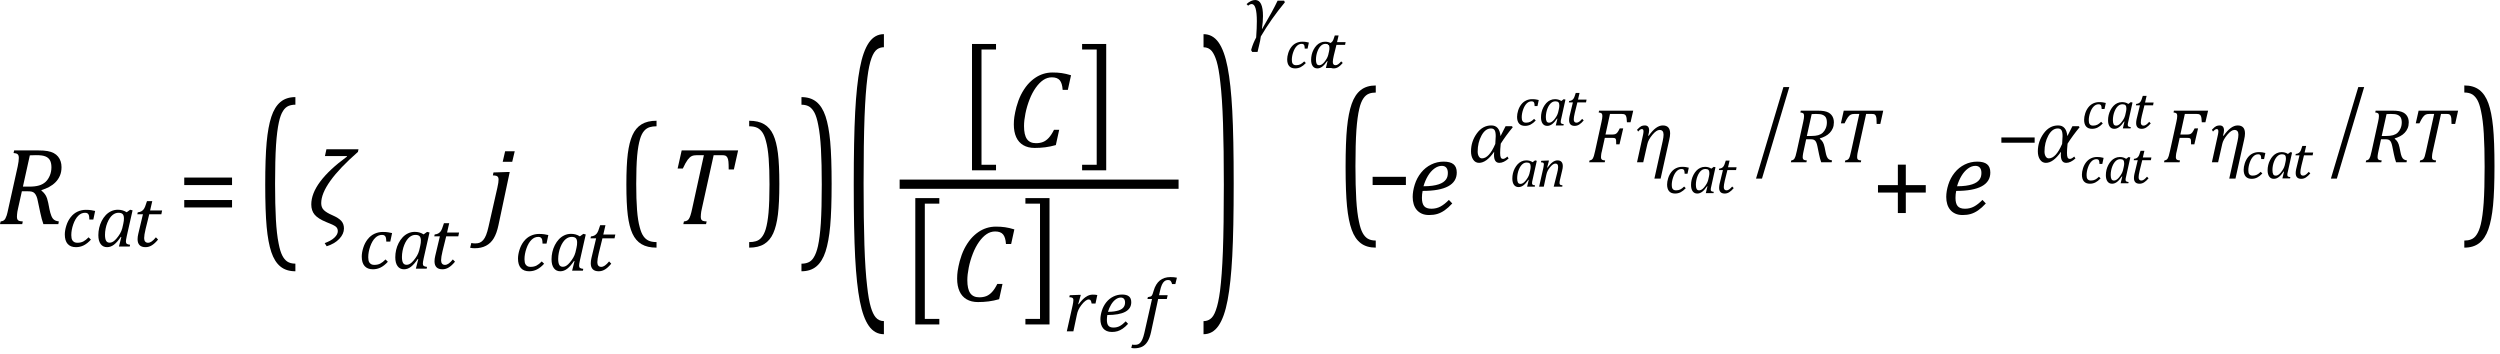 <?xml version="1.0" encoding="UTF-8" standalone="no"?>
<svg
   width="452.007"
   contentScriptType="text/ecmascript"
   preserveAspectRatio="xMidYMid meet"
   font-size="12"
   stroke-miterlimit="10"
   zoomAndPan="magnify"
   version="1.0"
   contentStyleType="text/css"
   font-style="normal"
   height="63.971"
   font-weight="normal"
   y="-25"
   id="svg283"
   sodipodi:docname="flu_fuelcells_eq_04_pemfc.svg"
   style="font-style:normal;font-weight:normal;font-size:12px;font-family:Dialog;color-interpolation:auto;fill:#000000;fill-opacity:1;stroke:#000000;stroke-width:1;stroke-linecap:square;stroke-linejoin:miter;stroke-miterlimit:10;stroke-dasharray:none;stroke-dashoffset:0;stroke-opacity:1;color-rendering:auto;image-rendering:auto;shape-rendering:auto;text-rendering:auto"
   inkscape:version="1.2.2 (732a01da63, 2022-12-09)"
   xmlns:inkscape="http://www.inkscape.org/namespaces/inkscape"
   xmlns:sodipodi="http://sodipodi.sourceforge.net/DTD/sodipodi-0.dtd"
   xmlns="http://www.w3.org/2000/svg"
   xmlns:svg="http://www.w3.org/2000/svg"
   xmlns:rdf="http://www.w3.org/1999/02/22-rdf-syntax-ns#"
   xmlns:cc="http://creativecommons.org/ns#"
   xmlns:dc="http://purl.org/dc/elements/1.1/">
  <sodipodi:namedview
     pagecolor="#ffffff"
     bordercolor="#666666"
     borderopacity="1"
     objecttolerance="10"
     gridtolerance="10"
     guidetolerance="10"
     inkscape:pageopacity="0"
     inkscape:pageshadow="2"
     inkscape:window-width="1797"
     inkscape:window-height="804"
     id="namedview285"
     showgrid="false"
     inkscape:snap-global="false"
     fit-margin-bottom="1"
     fit-margin-right="1"
     fit-margin-top="0"
     fit-margin-left="0"
     inkscape:zoom="2.6589366"
     inkscape:cx="226.97044"
     inkscape:cy="32.155712"
     inkscape:window-x="73"
     inkscape:window-y="233"
     inkscape:window-maximized="0"
     inkscape:current-layer="svg283"
     inkscape:showpageshadow="2"
     inkscape:pagecheckerboard="0"
     inkscape:deskcolor="#d1d1d1" />
  <!--Converted from MathML using JEuclid-->
  <defs
     id="genericDefs" />
  <g
     style="color-interpolation:linearRGB;color-rendering:optimizeQuality;image-rendering:optimizeQuality;text-rendering:optimizeLegibility"
     id="g5"
     transform="translate(-0.406,40.524)">
    <path
       style="stroke:none"
       inkscape:connector-curvature="0"
       id="path3"
       d="m 7.906,-6.047 q 0.469,0.359 0.758,0.844 0.289,0.484 0.461,1.359 l 0.219,1.125 q 0.078,0.359 0.156,0.656 0.078,0.297 0.195,0.578 0.117,0.281 0.242,0.445 0.125,0.164 0.281,0.274 0.156,0.109 0.344,0.172 0.188,0.063 0.484,0.109 L 10.953,0 H 8.25 Q 7.938,-0.875 7.688,-2.078 L 7.25,-4.141 Q 7.156,-4.672 7,-5.039 6.844,-5.406 6.633,-5.609 6.422,-5.812 6.148,-5.875 5.875,-5.938 5.469,-5.938 H 4.359 l -0.688,3.094 q -0.094,0.375 -0.125,0.602 -0.031,0.227 -0.055,0.477 -0.023,0.25 -0.023,0.453 0,0.297 0.094,0.469 0.094,0.172 0.289,0.25 0.195,0.078 0.68,0.109 L 4.422,0 H 0.406 l 0.109,-0.484 q 0.375,-0.047 0.562,-0.18 0.188,-0.133 0.312,-0.367 0.125,-0.234 0.234,-0.57 0.109,-0.336 0.312,-1.305 l 1.672,-7.531 q 0.203,-0.969 0.203,-1.531 0,-0.484 -0.219,-0.672 -0.219,-0.188 -0.734,-0.219 l 0.109,-0.469 h 4.344 q 1.031,0 1.688,0.117 0.656,0.117 1.125,0.367 0.469,0.25 0.781,0.633 0.313,0.383 0.469,0.867 0.156,0.484 0.156,1.031 0,0.875 -0.289,1.547 -0.289,0.672 -0.789,1.18 -0.5,0.508 -1.156,0.859 -0.656,0.352 -1.391,0.57 z M 5.688,-6.781 q 1.078,0 1.781,-0.211 0.703,-0.211 1.172,-0.641 0.469,-0.43 0.766,-1.133 0.297,-0.703 0.297,-1.516 0,-0.422 -0.078,-0.75 -0.078,-0.328 -0.203,-0.539 -0.125,-0.211 -0.32,-0.383 -0.195,-0.172 -0.484,-0.289 -0.289,-0.117 -0.68,-0.172 -0.391,-0.055 -1.047,-0.055 -0.516,0 -1.094,0.031 l -1.25,5.656 z" />
  </g>
  <g
     style="color-interpolation:linearRGB;color-rendering:optimizeQuality;image-rendering:optimizeQuality;text-rendering:optimizeLegibility"
     id="g9"
     transform="translate(11.125,44.579)">
    <path
       style="stroke:none"
       inkscape:connector-curvature="0"
       id="path7"
       d="M 5.031,-4.891 Q 5.016,-5.422 4.945,-5.648 4.875,-5.875 4.711,-5.992 4.547,-6.109 4.25,-6.109 q -0.688,0 -1.234,0.547 Q 2.469,-5.016 2.117,-4.008 1.766,-3 1.766,-2.062 q 0,0.281 0.047,0.539 0.047,0.258 0.18,0.438 0.133,0.18 0.336,0.289 0.203,0.109 0.531,0.109 0.625,0 1.078,-0.234 0.453,-0.234 0.953,-0.75 L 5.312,-1.25 q -0.641,0.703 -1.297,1.031 -0.656,0.328 -1.406,0.328 -0.984,0 -1.5,-0.586 -0.516,-0.586 -0.516,-1.711 0,-0.719 0.273,-1.594 0.273,-0.875 0.797,-1.539 0.523,-0.664 1.234,-0.992 0.711,-0.328 1.508,-0.328 0.547,0 0.953,0.062 0.406,0.062 0.719,0.141 L 5.75,-4.891 Z" />
  </g>
  <g
     style="color-interpolation:linearRGB;color-rendering:optimizeQuality;image-rendering:optimizeQuality;text-rendering:optimizeLegibility"
     id="g13"
     transform="translate(17.203,44.579)">
    <path
       style="stroke:none"
       inkscape:connector-curvature="0"
       id="path11"
       d="m 5.703,-6.203 0.625,-0.453 0.438,0.109 -1.047,4.641 q -0.094,0.422 -0.125,0.641 -0.031,0.219 -0.031,0.359 0,0.281 0.156,0.406 0.156,0.125 0.594,0.172 L 6.25,0 H 4.297 L 4.734,-1.719 4.641,-1.75 q -0.656,0.969 -1.242,1.414 -0.586,0.445 -1.242,0.445 -0.75,0 -1.164,-0.57 -0.414,-0.57 -0.414,-1.602 0,-0.656 0.148,-1.312 0.148,-0.656 0.453,-1.25 0.305,-0.594 0.727,-1.047 0.422,-0.453 0.984,-0.719 0.562,-0.266 1.219,-0.266 0.422,0 0.805,0.102 0.383,0.102 0.789,0.352 z m -0.609,2.047 q 0.062,-0.281 0.086,-0.492 0.023,-0.211 0.023,-0.445 0,-0.531 -0.227,-0.773 -0.227,-0.242 -0.758,-0.242 -0.281,0 -0.539,0.094 Q 3.422,-5.922 3.156,-5.711 2.891,-5.5 2.648,-5.148 2.406,-4.797 2.203,-4.297 2,-3.797 1.891,-3.227 1.781,-2.656 1.781,-2.125 q 0,0.719 0.195,1.07 0.195,0.352 0.648,0.352 0.219,0 0.445,-0.094 0.227,-0.094 0.508,-0.351 0.281,-0.258 0.641,-0.758 0.328,-0.453 0.516,-0.906 0.188,-0.453 0.297,-1.062 z" />
  </g>
  <g
     style="color-interpolation:linearRGB;color-rendering:optimizeQuality;image-rendering:optimizeQuality;text-rendering:optimizeLegibility"
     id="g17"
     transform="translate(23.969,44.579)">
    <path
       style="stroke:none"
       inkscape:connector-curvature="0"
       id="path15"
       d="M 4.609,-1.266 Q 4.047,-0.578 3.5,-0.234 2.953,0.109 2.344,0.109 1.625,0.109 1.266,-0.258 0.906,-0.625 0.906,-1.328 q 0,-0.438 0.125,-0.969 L 1.875,-5.844 H 0.859 L 0.938,-6.188 Q 1.344,-6.234 1.578,-6.367 1.812,-6.5 1.977,-6.703 2.141,-6.906 2.273,-7.242 2.406,-7.578 2.609,-8.219 H 3.562 L 3.172,-6.531 H 5.344 L 5.203,-5.844 H 3.016 l -0.656,2.656 q -0.266,1.109 -0.266,1.656 0,0.406 0.18,0.625 0.18,0.219 0.523,0.219 0.328,0 0.672,-0.242 0.344,-0.242 0.75,-0.742 z" />
  </g>
  <g
     style="color-interpolation:linearRGB;color-rendering:optimizeQuality;image-rendering:optimizeQuality;text-rendering:optimizeLegibility"
     id="g21"
     transform="translate(32.094,40.524)">
    <path
       style="stroke:none"
       inkscape:connector-curvature="0"
       id="path19"
       d="m 1.219,-7.062 v -1.359 h 8.641 v 1.359 z m 0,4.047 v -1.344 h 8.641 v 1.344 z" />
  </g>
  <g
     style="color-interpolation:linearRGB;color-rendering:optimizeQuality;image-rendering:optimizeQuality;text-rendering:optimizeLegibility"
     id="g25"
     transform="matrix(1,0,0,1.724,46.188,41.721)">
    <path
       style="stroke:none"
       inkscape:connector-curvature="0"
       id="path23"
       d="M 7.219,4.25 Q 5.562,4.25 4.508,3.75 3.453,3.25 2.867,2.234 2.281,1.219 2.023,-0.414 1.766,-2.047 1.766,-4.844 q 0,-2.781 0.258,-4.422 0.258,-1.641 0.844,-2.68 0.586,-1.039 1.641,-1.555 1.055,-0.516 2.711,-0.516 v 0.797 q -0.688,0 -1.219,0.125 -0.594,0.141 -1.016,0.531 -0.469,0.422 -0.75,1.188 -0.344,0.906 -0.516,2.391 -0.172,1.578 -0.172,4.062 0,2.203 0.148,3.742 0.148,1.539 0.492,2.508 0.266,0.828 0.672,1.281 0.359,0.406 0.859,0.609 0.578,0.234 1.5,0.234 z" />
  </g>
  <g
     style="color-interpolation:linearRGB;color-rendering:optimizeQuality;image-rendering:optimizeQuality;text-rendering:optimizeLegibility"
     id="g29"
     transform="translate(55.406,40.524)">
    <path
       style="stroke:none"
       inkscape:connector-curvature="0"
       id="path27"
       d="m 9.312,-13.062 q -6.641,5.812 -6.641,9.266 0,0.781 0.469,1.25 0.469,0.469 1.516,0.922 1.188,0.516 1.656,1.055 0.469,0.539 0.469,1.351 0,0.984 -0.836,1.875 Q 5.109,3.547 3.656,4 L 3.297,3.422 Q 4.438,3.031 5.055,2.445 5.672,1.859 5.672,1.266 5.672,0.734 5.281,0.43 4.891,0.125 3.578,-0.375 2.094,-0.984 1.484,-1.711 0.875,-2.438 0.875,-3.562 q 0,-3.922 6.438,-8.641 l 0.016,-0.109 H 3.344 l 0.266,-1.219 h 5.797 z" />
  </g>
  <g
     style="color-interpolation:linearRGB;color-rendering:optimizeQuality;image-rendering:optimizeQuality;text-rendering:optimizeLegibility"
     id="g33"
     transform="translate(64.813,48.579)">
    <path
       style="stroke:none"
       inkscape:connector-curvature="0"
       id="path31"
       d="M 5.031,-4.891 Q 5.016,-5.422 4.945,-5.648 4.875,-5.875 4.711,-5.992 4.547,-6.109 4.25,-6.109 q -0.688,0 -1.234,0.547 Q 2.469,-5.016 2.117,-4.008 1.766,-3 1.766,-2.062 q 0,0.281 0.047,0.539 0.047,0.258 0.18,0.438 0.133,0.18 0.336,0.289 0.203,0.109 0.531,0.109 0.625,0 1.078,-0.234 0.453,-0.234 0.953,-0.75 L 5.312,-1.25 q -0.641,0.703 -1.297,1.031 -0.656,0.328 -1.406,0.328 -0.984,0 -1.5,-0.586 -0.516,-0.586 -0.516,-1.711 0,-0.719 0.273,-1.594 0.273,-0.875 0.797,-1.539 0.523,-0.664 1.234,-0.992 0.711,-0.328 1.508,-0.328 0.547,0 0.953,0.062 0.406,0.062 0.719,0.141 L 5.75,-4.891 Z" />
  </g>
  <g
     style="color-interpolation:linearRGB;color-rendering:optimizeQuality;image-rendering:optimizeQuality;text-rendering:optimizeLegibility"
     id="g37"
     transform="translate(70.891,48.579)">
    <path
       style="stroke:none"
       inkscape:connector-curvature="0"
       id="path35"
       d="m 5.703,-6.203 0.625,-0.453 0.438,0.109 -1.047,4.641 q -0.094,0.422 -0.125,0.641 -0.031,0.219 -0.031,0.359 0,0.281 0.156,0.406 0.156,0.125 0.594,0.172 L 6.25,0 H 4.297 L 4.734,-1.719 4.641,-1.75 q -0.656,0.969 -1.242,1.414 -0.586,0.445 -1.242,0.445 -0.75,0 -1.164,-0.57 -0.414,-0.57 -0.414,-1.602 0,-0.656 0.148,-1.312 0.148,-0.656 0.453,-1.25 0.305,-0.594 0.727,-1.047 0.422,-0.453 0.984,-0.719 0.562,-0.266 1.219,-0.266 0.422,0 0.805,0.102 0.383,0.102 0.789,0.352 z m -0.609,2.047 q 0.062,-0.281 0.086,-0.492 0.023,-0.211 0.023,-0.445 0,-0.531 -0.227,-0.773 -0.227,-0.242 -0.758,-0.242 -0.281,0 -0.539,0.094 Q 3.422,-5.922 3.156,-5.711 2.891,-5.5 2.648,-5.148 2.406,-4.797 2.203,-4.297 2,-3.797 1.891,-3.227 1.781,-2.656 1.781,-2.125 q 0,0.719 0.195,1.07 0.195,0.352 0.648,0.352 0.219,0 0.445,-0.094 0.227,-0.094 0.508,-0.351 0.281,-0.258 0.641,-0.758 0.328,-0.453 0.516,-0.906 0.188,-0.453 0.297,-1.062 z" />
  </g>
  <g
     style="color-interpolation:linearRGB;color-rendering:optimizeQuality;image-rendering:optimizeQuality;text-rendering:optimizeLegibility"
     id="g41"
     transform="translate(77.656,48.579)">
    <path
       style="stroke:none"
       inkscape:connector-curvature="0"
       id="path39"
       d="M 4.609,-1.266 Q 4.047,-0.578 3.5,-0.234 2.953,0.109 2.344,0.109 1.625,0.109 1.266,-0.258 0.906,-0.625 0.906,-1.328 q 0,-0.438 0.125,-0.969 L 1.875,-5.844 H 0.859 L 0.938,-6.188 Q 1.344,-6.234 1.578,-6.367 1.812,-6.5 1.977,-6.703 2.141,-6.906 2.273,-7.242 2.406,-7.578 2.609,-8.219 H 3.562 L 3.172,-6.531 H 5.344 L 5.203,-5.844 H 3.016 l -0.656,2.656 q -0.266,1.109 -0.266,1.656 0,0.406 0.18,0.625 0.18,0.219 0.523,0.219 0.328,0 0.672,-0.242 0.344,-0.242 0.75,-0.742 z" />
  </g>
  <g
     style="color-interpolation:linearRGB;color-rendering:optimizeQuality;image-rendering:optimizeQuality;text-rendering:optimizeLegibility"
     id="g45"
     transform="translate(87.563,40.524)">
    <path
       style="stroke:none"
       inkscape:connector-curvature="0"
       id="path43"
       d="m 5.5,-13.172 -0.453,1.906 H 3.328 l 0.438,-1.906 z M 2.562,0.172 Q 2.25,1.656 1.711,2.555 1.172,3.453 0.312,3.906 q -0.859,0.453 -2.047,0.453 -0.5,0 -0.828,-0.094 L -2.344,3.406 Q -2.188,3.453 -2,3.469 q 0.188,0.016 0.391,0.016 0.469,0 0.797,-0.141 Q -0.484,3.203 -0.195,2.875 0.094,2.547 0.328,1.961 0.562,1.375 0.766,0.453 l 1.594,-7.031 q 0.125,-0.547 0.172,-0.891 0.047,-0.344 0.047,-0.578 0,-0.281 -0.086,-0.438 -0.086,-0.156 -0.281,-0.234 -0.195,-0.078 -0.664,-0.094 l 0.109,-0.531 2.375,-0.078 h 0.563 z" />
  </g>
  <g
     style="color-interpolation:linearRGB;color-rendering:optimizeQuality;image-rendering:optimizeQuality;text-rendering:optimizeLegibility"
     id="g49"
     transform="translate(93.063,48.938)">
    <path
       style="stroke:none"
       inkscape:connector-curvature="0"
       id="path47"
       d="M 5.031,-4.891 Q 5.016,-5.422 4.945,-5.648 4.875,-5.875 4.711,-5.992 4.547,-6.109 4.25,-6.109 q -0.688,0 -1.234,0.547 Q 2.469,-5.016 2.117,-4.008 1.766,-3 1.766,-2.062 q 0,0.281 0.047,0.539 0.047,0.258 0.18,0.438 0.133,0.18 0.336,0.289 0.203,0.109 0.531,0.109 0.625,0 1.078,-0.234 0.453,-0.234 0.953,-0.75 L 5.312,-1.25 q -0.641,0.703 -1.297,1.031 -0.656,0.328 -1.406,0.328 -0.984,0 -1.5,-0.586 -0.516,-0.586 -0.516,-1.711 0,-0.719 0.273,-1.594 0.273,-0.875 0.797,-1.539 0.523,-0.664 1.234,-0.992 0.711,-0.328 1.508,-0.328 0.547,0 0.953,0.062 0.406,0.062 0.719,0.141 L 5.75,-4.891 Z" />
  </g>
  <g
     style="color-interpolation:linearRGB;color-rendering:optimizeQuality;image-rendering:optimizeQuality;text-rendering:optimizeLegibility"
     id="g53"
     transform="translate(99.141,48.938)">
    <path
       style="stroke:none"
       inkscape:connector-curvature="0"
       id="path51"
       d="m 5.703,-6.203 0.625,-0.453 0.438,0.109 -1.047,4.641 q -0.094,0.422 -0.125,0.641 -0.031,0.219 -0.031,0.359 0,0.281 0.156,0.406 0.156,0.125 0.594,0.172 L 6.25,0 H 4.297 L 4.734,-1.719 4.641,-1.75 q -0.656,0.969 -1.242,1.414 -0.586,0.445 -1.242,0.445 -0.75,0 -1.164,-0.57 -0.414,-0.57 -0.414,-1.602 0,-0.656 0.148,-1.312 0.148,-0.656 0.453,-1.25 0.305,-0.594 0.727,-1.047 0.422,-0.453 0.984,-0.719 0.562,-0.266 1.219,-0.266 0.422,0 0.805,0.102 0.383,0.102 0.789,0.352 z m -0.609,2.047 q 0.062,-0.281 0.086,-0.492 0.023,-0.211 0.023,-0.445 0,-0.531 -0.227,-0.773 -0.227,-0.242 -0.758,-0.242 -0.281,0 -0.539,0.094 Q 3.422,-5.922 3.156,-5.711 2.891,-5.5 2.648,-5.148 2.406,-4.797 2.203,-4.297 2,-3.797 1.891,-3.227 1.781,-2.656 1.781,-2.125 q 0,0.719 0.195,1.07 0.195,0.352 0.648,0.352 0.219,0 0.445,-0.094 0.227,-0.094 0.508,-0.351 0.281,-0.258 0.641,-0.758 0.328,-0.453 0.516,-0.906 0.188,-0.453 0.297,-1.062 z" />
  </g>
  <g
     style="color-interpolation:linearRGB;color-rendering:optimizeQuality;image-rendering:optimizeQuality;text-rendering:optimizeLegibility"
     id="g57"
     transform="translate(105.906,48.938)">
    <path
       style="stroke:none"
       inkscape:connector-curvature="0"
       id="path55"
       d="M 4.609,-1.266 Q 4.047,-0.578 3.5,-0.234 2.953,0.109 2.344,0.109 1.625,0.109 1.266,-0.258 0.906,-0.625 0.906,-1.328 q 0,-0.438 0.125,-0.969 L 1.875,-5.844 H 0.859 L 0.938,-6.188 Q 1.344,-6.234 1.578,-6.367 1.812,-6.5 1.977,-6.703 2.141,-6.906 2.273,-7.242 2.406,-7.578 2.609,-8.219 H 3.562 L 3.172,-6.531 H 5.344 L 5.203,-5.844 H 3.016 l -0.656,2.656 q -0.266,1.109 -0.266,1.656 0,0.406 0.18,0.625 0.18,0.219 0.523,0.219 0.328,0 0.672,-0.242 0.344,-0.242 0.75,-0.742 z" />
  </g>
  <g
     style="color-interpolation:linearRGB;color-rendering:optimizeQuality;image-rendering:optimizeQuality;text-rendering:optimizeLegibility"
     id="g61"
     transform="matrix(1,0,0,1.256,111.484,39.436)">
    <path
       style="stroke:none"
       inkscape:connector-curvature="0"
       id="path59"
       d="M 7.219,4.25 Q 5.562,4.25 4.508,3.75 3.453,3.25 2.867,2.234 2.281,1.219 2.023,-0.414 1.766,-2.047 1.766,-4.844 q 0,-2.781 0.258,-4.422 0.258,-1.641 0.844,-2.68 0.586,-1.039 1.641,-1.555 1.055,-0.516 2.711,-0.516 v 0.797 q -0.688,0 -1.219,0.125 -0.594,0.141 -1.016,0.531 -0.469,0.422 -0.75,1.188 -0.344,0.906 -0.516,2.391 -0.172,1.578 -0.172,4.062 0,2.203 0.148,3.742 0.148,1.539 0.492,2.508 0.266,0.828 0.672,1.281 0.359,0.406 0.859,0.609 0.578,0.234 1.5,0.234 z" />
  </g>
  <g
     style="color-interpolation:linearRGB;color-rendering:optimizeQuality;image-rendering:optimizeQuality;text-rendering:optimizeLegibility"
     id="g65"
     transform="translate(120.703,40.524)">
    <path
       style="stroke:none"
       inkscape:connector-curvature="0"
       id="path63"
       d="M 6.953,0 H 2.844 l 0.109,-0.484 q 0.375,-0.047 0.562,-0.148 0.188,-0.102 0.328,-0.305 0.141,-0.203 0.289,-0.641 0.148,-0.438 0.336,-1.328 l 2.094,-9.563 H 5.328 q -0.609,0 -0.969,0.172 Q 4,-12.125 3.633,-11.641 3.266,-11.156 2.75,-10.047 H 1.812 l 0.734,-3.281 H 12.75 l -0.766,3.438 h -0.938 q 0,-0.953 -0.047,-1.422 -0.047,-0.469 -0.188,-0.719 -0.141,-0.25 -0.336,-0.344 -0.195,-0.094 -0.711,-0.094 H 8.328 l -2.125,9.625 Q 6.109,-2.469 6.078,-2.242 6.047,-2.016 6.023,-1.766 6,-1.516 6,-1.312 q 0,0.297 0.094,0.469 0.094,0.172 0.289,0.25 0.195,0.078 0.68,0.109 z" />
  </g>
  <g
     style="color-interpolation:linearRGB;color-rendering:optimizeQuality;image-rendering:optimizeQuality;text-rendering:optimizeLegibility"
     id="g69"
     transform="matrix(1,0,0,1.256,135.031,39.436)">
    <path
       style="stroke:none"
       inkscape:connector-curvature="0"
       id="path67"
       d="m 0.422,-14.016 q 1.656,0 2.711,0.5 1.055,0.5 1.641,1.516 0.586,1.016 0.844,2.648 0.258,1.633 0.258,4.43 0,2.766 -0.258,4.414 Q 5.359,1.141 4.773,2.18 4.188,3.219 3.133,3.734 2.078,4.25 0.422,4.25 V 3.453 q 0.688,0 1.203,-0.125 Q 2.234,3.188 2.641,2.797 3.109,2.375 3.406,1.609 3.75,0.703 3.922,-0.781 q 0.172,-1.578 0.172,-4.063 0,-2.203 -0.148,-3.742 -0.148,-1.539 -0.492,-2.508 -0.266,-0.828 -0.672,-1.281 -0.375,-0.406 -0.859,-0.609 -0.578,-0.234 -1.5,-0.234 z" />
  </g>
  <g
     style="color-interpolation:linearRGB;color-rendering:optimizeQuality;image-rendering:optimizeQuality;text-rendering:optimizeLegibility"
     id="g73"
     transform="matrix(1,0,0,1.724,144.484,41.721)">
    <path
       style="stroke:none"
       inkscape:connector-curvature="0"
       id="path71"
       d="m 0.422,-14.016 q 1.656,0 2.711,0.5 1.055,0.5 1.641,1.516 0.586,1.016 0.844,2.648 0.258,1.633 0.258,4.43 0,2.766 -0.258,4.414 Q 5.359,1.141 4.773,2.18 4.188,3.219 3.133,3.734 2.078,4.25 0.422,4.25 V 3.453 q 0.688,0 1.203,-0.125 Q 2.234,3.188 2.641,2.797 3.109,2.375 3.406,1.609 3.75,0.703 3.922,-0.781 q 0.172,-1.578 0.172,-4.063 0,-2.203 -0.148,-3.742 -0.148,-1.539 -0.492,-2.508 -0.266,-0.828 -0.672,-1.281 -0.375,-0.406 -0.859,-0.609 -0.578,-0.234 -1.5,-0.234 z" />
  </g>
  <g
     style="color-interpolation:linearRGB;color-rendering:optimizeQuality;image-rendering:optimizeQuality;text-rendering:optimizeLegibility"
     id="g77"
     transform="matrix(1,0,0,2.97,152.594,47.804)">
    <path
       style="stroke:none"
       inkscape:connector-curvature="0"
       id="path75"
       d="M 7.219,4.25 Q 5.562,4.25 4.508,3.75 3.453,3.25 2.867,2.234 2.281,1.219 2.023,-0.414 1.766,-2.047 1.766,-4.844 q 0,-2.781 0.258,-4.422 0.258,-1.641 0.844,-2.68 0.586,-1.039 1.641,-1.555 1.055,-0.516 2.711,-0.516 v 0.797 q -0.688,0 -1.219,0.125 -0.594,0.141 -1.016,0.531 -0.469,0.422 -0.75,1.188 -0.344,0.906 -0.516,2.391 -0.172,1.578 -0.172,4.062 0,2.203 0.148,3.742 0.148,1.539 0.492,2.508 0.266,0.828 0.672,1.281 0.359,0.406 0.859,0.609 0.578,0.234 1.5,0.234 z" />
  </g>
  <g
     style="color-interpolation:linearRGB;stroke-width:1.667;color-rendering:optimizeQuality;image-rendering:optimizeQuality;text-rendering:optimizeLegibility"
     id="g83"
     transform="translate(5.594,-0.476)">
    <line
       style="fill:none"
       id="line79"
       y1="33.78"
       x2="206.662"
       x1="157.897"
       y2="33.78" />
    <path
       style="stroke:none;stroke-width:1"
       inkscape:connector-curvature="0"
       id="path81"
       transform="matrix(1,0,0,1.257,167.912,25.985)"
       d="M 6.578,4.203 H 2.234 v -18.172 h 4.344 v 0.797 H 3.953 V 3.406 h 2.625 z" />
  </g>
  <g
     style="color-interpolation:linearRGB;color-rendering:optimizeQuality;image-rendering:optimizeQuality;text-rendering:optimizeLegibility"
     id="g87"
     transform="translate(182.084,26.59)">
    <path
       style="stroke:none"
       inkscape:connector-curvature="0"
       id="path85"
       d="m 11.562,-12.984 -0.578,2.641 h -0.938 q -0.078,-1.203 -0.523,-1.734 -0.445,-0.531 -1.43,-0.531 -0.828,0 -1.547,0.484 -0.719,0.484 -1.367,1.398 -0.648,0.914 -1.125,2.141 -0.477,1.226 -0.734,2.5 -0.258,1.273 -0.258,2.289 0,1.594 0.523,2.344 0.523,0.75 1.633,0.75 0.734,0 1.281,-0.219 0.547,-0.219 1.031,-0.742 0.484,-0.523 0.953,-1.461 h 0.938 l -0.609,2.766 q -0.984,0.281 -1.914,0.399 -0.93,0.117 -1.914,0.117 -1.203,0 -2.055,-0.5 -0.852,-0.5 -1.281,-1.453 -0.43,-0.953 -0.43,-2.297 0,-0.703 0.094,-1.359 0.125,-0.828 0.375,-1.797 0.328,-1.203 0.812,-2.188 0.531,-1.047 1.203,-1.844 0.641,-0.734 1.375,-1.234 0.688,-0.469 1.477,-0.719 0.789,-0.25 1.68,-0.25 0.891,0 1.648,0.109 0.758,0.109 1.68,0.391 z" />
  </g>
  <g
     style="color-interpolation:linearRGB;color-rendering:optimizeQuality;image-rendering:optimizeQuality;text-rendering:optimizeLegibility"
     id="g91"
     transform="matrix(1,0,0,1.257,195.225,25.509)">
    <path
       style="stroke:none"
       inkscape:connector-curvature="0"
       id="path89"
       d="M 4.781,4.203 H 0.422 V 3.406 H 3.062 V -13.172 H 0.422 v -0.797 h 4.359 z" />
  </g>
  <g
     style="color-interpolation:linearRGB;color-rendering:optimizeQuality;image-rendering:optimizeQuality;text-rendering:optimizeLegibility"
     id="g95"
     transform="matrix(1,0,0,1.257,163.256,53.377)">
    <path
       style="stroke:none"
       inkscape:connector-curvature="0"
       id="path93"
       d="M 6.578,4.203 H 2.234 v -18.172 h 4.344 v 0.797 H 3.953 V 3.406 h 2.625 z" />
  </g>
  <g
     style="color-interpolation:linearRGB;color-rendering:optimizeQuality;image-rendering:optimizeQuality;text-rendering:optimizeLegibility"
     id="g99"
     transform="translate(171.834,54.458)">
    <path
       style="stroke:none"
       inkscape:connector-curvature="0"
       id="path97"
       d="m 11.562,-12.984 -0.578,2.641 h -0.938 q -0.078,-1.203 -0.523,-1.734 -0.445,-0.531 -1.43,-0.531 -0.828,0 -1.547,0.484 -0.719,0.484 -1.367,1.398 -0.648,0.914 -1.125,2.141 -0.477,1.226 -0.734,2.5 -0.258,1.273 -0.258,2.289 0,1.594 0.523,2.344 0.523,0.75 1.633,0.75 0.734,0 1.281,-0.219 0.547,-0.219 1.031,-0.742 0.484,-0.523 0.953,-1.461 h 0.938 l -0.609,2.766 q -0.984,0.281 -1.914,0.399 -0.93,0.117 -1.914,0.117 -1.203,0 -2.055,-0.5 -0.852,-0.5 -1.281,-1.453 -0.43,-0.953 -0.43,-2.297 0,-0.703 0.094,-1.359 0.125,-0.828 0.375,-1.797 0.328,-1.203 0.812,-2.188 0.531,-1.047 1.203,-1.844 0.641,-0.734 1.375,-1.234 0.688,-0.469 1.477,-0.719 0.789,-0.25 1.68,-0.25 0.891,0 1.648,0.109 0.758,0.109 1.68,0.391 z" />
  </g>
  <g
     style="color-interpolation:linearRGB;color-rendering:optimizeQuality;image-rendering:optimizeQuality;text-rendering:optimizeLegibility"
     id="g103"
     transform="matrix(1,0,0,1.257,184.975,53.377)">
    <path
       style="stroke:none"
       inkscape:connector-curvature="0"
       id="path101"
       d="M 4.781,4.203 H 0.422 V 3.406 H 3.062 V -13.172 H 0.422 v -0.797 h 4.359 z" />
  </g>
  <g
     style="color-interpolation:linearRGB;color-rendering:optimizeQuality;image-rendering:optimizeQuality;text-rendering:optimizeLegibility"
     id="g107"
     transform="translate(192.288,59.909)">
    <path
       style="stroke:none"
       inkscape:connector-curvature="0"
       id="path105"
       d="M 2.719,-6.594 H 3.125 l -0.469,1.672 0.078,0.031 q 0.656,-0.891 1.273,-1.32 0.617,-0.43 1.273,-0.43 0.5,0 0.828,0.078 L 5.781,-5.031 H 5.078 Q 5.031,-5.391 4.914,-5.578 4.797,-5.766 4.547,-5.766 q -0.266,0 -0.617,0.273 -0.352,0.273 -0.711,0.75 Q 2.859,-4.266 2.68,-3.859 2.5,-3.453 2.406,-2.953 L 1.781,0 H 0.594 l 1.047,-4.672 q 0.141,-0.641 0.141,-0.969 0,-0.203 -0.062,-0.305 Q 1.656,-6.047 1.516,-6.102 1.375,-6.156 1.047,-6.172 L 1.125,-6.531 Z" />
  </g>
  <g
     style="color-interpolation:linearRGB;color-rendering:optimizeQuality;image-rendering:optimizeQuality;text-rendering:optimizeLegibility"
     id="g111"
     transform="translate(198.397,59.909)">
    <path
       style="stroke:none"
       inkscape:connector-curvature="0"
       id="path109"
       d="m 5.562,-1.359 q -0.5,0.547 -0.969,0.867 -0.469,0.32 -0.93,0.461 -0.461,0.141 -1.024,0.141 -0.547,0 -0.938,-0.172 -0.391,-0.172 -0.641,-0.477 -0.25,-0.305 -0.375,-0.727 -0.125,-0.422 -0.125,-0.922 0,-0.719 0.266,-1.562 0.266,-0.844 0.797,-1.508 0.531,-0.664 1.273,-1.031 0.742,-0.367 1.586,-0.367 0.828,0 1.242,0.336 0.414,0.336 0.414,1.055 0,1.156 -1.094,1.734 -1.094,0.578 -3.234,0.578 -0.078,0.422 -0.078,0.891 0,0.719 0.281,1.047 0.281,0.328 0.906,0.328 0.641,0 1.148,-0.273 0.508,-0.274 1.07,-0.852 z M 1.922,-3.531 q 0.641,0 1.109,-0.07 Q 3.5,-3.672 3.844,-3.781 4.188,-3.891 4.414,-4.047 4.641,-4.203 4.773,-4.391 4.906,-4.578 4.961,-4.789 5.016,-5 5.016,-5.219 q 0,-0.422 -0.195,-0.656 -0.195,-0.234 -0.586,-0.234 -0.469,0 -0.93,0.344 -0.461,0.344 -0.812,0.93 -0.352,0.586 -0.57,1.305 z" />
  </g>
  <g
     style="color-interpolation:linearRGB;color-rendering:optimizeQuality;image-rendering:optimizeQuality;text-rendering:optimizeLegibility"
     id="g115"
     transform="translate(206.382,59.909)">
    <path
       style="stroke:none"
       inkscape:connector-curvature="0"
       id="path113"
       d="M 1.734,0.109 Q 1.5,1.203 1.094,1.852 0.688,2.5 0.109,2.781 q -0.578,0.281 -1.406,0.281 -0.297,0 -0.547,-0.078 l 0.156,-0.594 q 0.172,0.047 0.484,0.047 0.359,0 0.586,-0.094 Q -0.391,2.25 -0.195,2.031 0,1.812 0.18,1.398 0.359,0.984 0.516,0.312 L 1.906,-5.844 H 1.078 L 1.156,-6.188 Q 1.484,-6.234 1.625,-6.289 1.766,-6.344 1.852,-6.445 1.938,-6.547 2.008,-6.727 2.078,-6.906 2.203,-7.344 2.562,-8.578 3.32,-9.195 4.078,-9.812 5.25,-9.812 q 0.656,0 1.156,0.109 L 6.125,-8.547 H 5.531 Q 5.438,-8.938 5.281,-9.109 5.125,-9.281 4.828,-9.281 q -0.391,0 -0.664,0.211 Q 3.891,-8.859 3.695,-8.43 3.5,-8 3.344,-7.281 l -0.172,0.75 H 4.734 L 4.578,-5.844 H 3.016 Z" />
  </g>
  <g
     style="color-interpolation:linearRGB;color-rendering:optimizeQuality;image-rendering:optimizeQuality;text-rendering:optimizeLegibility"
     id="g119"
     transform="matrix(1,0,0,2.97,217.179,47.804)">
    <path
       style="stroke:none"
       inkscape:connector-curvature="0"
       id="path117"
       d="m 0.422,-14.016 q 1.656,0 2.711,0.5 1.055,0.5 1.641,1.516 0.586,1.016 0.844,2.648 0.258,1.633 0.258,4.43 0,2.766 -0.258,4.414 Q 5.359,1.141 4.773,2.18 4.188,3.219 3.133,3.734 2.078,4.25 0.422,4.25 V 3.453 q 0.688,0 1.203,-0.125 Q 2.234,3.188 2.641,2.797 3.109,2.375 3.406,1.609 3.75,0.703 3.922,-0.781 q 0.172,-1.578 0.172,-4.063 0,-2.203 -0.148,-3.742 -0.148,-1.539 -0.492,-2.508 -0.266,-0.828 -0.672,-1.281 -0.375,-0.406 -0.859,-0.609 -0.578,-0.234 -1.5,-0.234 z" />
  </g>
  <g
     style="color-interpolation:linearRGB;color-rendering:optimizeQuality;image-rendering:optimizeQuality;text-rendering:optimizeLegibility"
     id="g123"
     transform="translate(225.054,6.656)">
    <path
       style="stroke:none"
       inkscape:connector-curvature="0"
       id="path121"
       d="m 7.25,-6.234 q -2.484,3 -4.344,6.172 Q 2.875,0.281 2.781,0.719 2.672,1.141 2.594,1.547 2.5,1.984 2.312,2.734 H 1.344 L 1.156,2.406 1.203,2.219 Q 1.5,1.172 2.062,0.125 q 0.125,-1.734 0.125,-2.922 0,-3.125 -0.922,-3.125 -0.312,0 -0.656,0.297 L 0.328,-5.922 q 0.812,-0.734 1.562,-0.734 1.406,0 1.406,2.906 0,1 -0.188,2.312 H 3.156 Q 5.125,-4.781 5.938,-6.531 H 7.125 Z" />
  </g>
  <g
     style="color-interpolation:linearRGB;color-rendering:optimizeQuality;image-rendering:optimizeQuality;text-rendering:optimizeLegibility"
     id="g127"
     transform="translate(232.304,12.289)">
    <path
       style="stroke:none"
       inkscape:connector-curvature="0"
       id="path125"
       d="M 3.594,-3.5 Q 3.578,-3.875 3.531,-4.039 3.484,-4.203 3.367,-4.281 3.25,-4.359 3.031,-4.359 q -0.484,0 -0.875,0.391 -0.391,0.391 -0.641,1.109 -0.25,0.719 -0.25,1.391 0,0.203 0.031,0.383 0.031,0.18 0.125,0.312 0.094,0.133 0.242,0.203 Q 1.812,-0.5 2.047,-0.5 2.484,-0.5 2.812,-0.664 3.141,-0.828 3.5,-1.188 l 0.297,0.297 q -0.469,0.5 -0.93,0.734 -0.461,0.234 -1.008,0.234 -0.703,0 -1.07,-0.414 -0.367,-0.414 -0.367,-1.227 0,-0.516 0.195,-1.141 0.195,-0.625 0.57,-1.102 0.375,-0.476 0.883,-0.711 0.508,-0.234 1.07,-0.234 0.391,0 0.68,0.047 0.289,0.047 0.523,0.109 L 4.109,-3.5 Z" />
  </g>
  <g
     style="color-interpolation:linearRGB;color-rendering:optimizeQuality;image-rendering:optimizeQuality;text-rendering:optimizeLegibility"
     id="g131"
     transform="translate(236.647,12.289)">
    <path
       style="stroke:none"
       inkscape:connector-curvature="0"
       id="path129"
       d="M 4.078,-4.422 4.516,-4.75 4.828,-4.672 4.094,-1.359 q -0.078,0.297 -0.102,0.453 -0.023,0.156 -0.023,0.266 0,0.203 0.109,0.289 0.109,0.086 0.438,0.117 L 4.469,0 H 3.078 L 3.375,-1.219 3.312,-1.25 Q 2.844,-0.562 2.422,-0.242 2,0.078 1.531,0.078 1,0.078 0.703,-0.328 0.406,-0.734 0.406,-1.469 q 0,-0.469 0.109,-0.937 Q 0.625,-2.875 0.844,-3.297 1.062,-3.719 1.367,-4.047 1.672,-4.375 2.07,-4.562 2.469,-4.75 2.938,-4.75 q 0.297,0 0.57,0.07 0.273,0.07 0.57,0.258 z m -0.438,1.453 q 0.047,-0.203 0.062,-0.351 0.016,-0.148 0.016,-0.32 0,-0.375 -0.164,-0.547 -0.164,-0.172 -0.539,-0.172 -0.203,0 -0.391,0.062 -0.188,0.062 -0.375,0.219 -0.188,0.156 -0.359,0.406 -0.172,0.25 -0.312,0.602 -0.141,0.351 -0.219,0.758 -0.078,0.406 -0.078,0.797 0,0.516 0.133,0.766 0.133,0.25 0.461,0.25 0.156,0 0.32,-0.07 0.164,-0.07 0.367,-0.25 Q 2.766,-1 3.016,-1.359 3.25,-1.688 3.383,-2.008 3.516,-2.328 3.594,-2.766 Z" />
  </g>
  <g
     style="color-interpolation:linearRGB;color-rendering:optimizeQuality;image-rendering:optimizeQuality;text-rendering:optimizeLegibility"
     id="g135"
     transform="translate(239.475,12.289)">
    <path
       style="stroke:none"
       inkscape:connector-curvature="0"
       id="path133"
       d="M 3.297,-0.906 Q 2.891,-0.422 2.5,-0.172 q -0.391,0.25 -0.828,0.25 -0.516,0 -0.766,-0.266 -0.25,-0.266 -0.25,-0.766 0,-0.312 0.078,-0.688 L 1.344,-4.172 H 0.609 l 0.062,-0.25 Q 0.953,-4.453 1.125,-4.547 1.297,-4.641 1.414,-4.789 1.531,-4.938 1.625,-5.18 1.719,-5.422 1.859,-5.875 h 0.688 l -0.281,1.203 h 1.547 l -0.094,0.5 H 2.156 L 1.688,-2.281 Q 1.5,-1.484 1.5,-1.094 1.5,-0.797 1.625,-0.648 1.75,-0.5 2,-0.5 q 0.234,0 0.477,-0.172 0.242,-0.172 0.539,-0.516 z" />
  </g>
  <g
     style="color-interpolation:linearRGB;stroke-width:0.884;color-rendering:optimizeQuality;image-rendering:optimizeQuality;text-rendering:optimizeLegibility"
     id="g139"
     transform="matrix(1,0,0,1.605,241.522,37.951)">
    <path
       style="stroke:none;stroke-width:0.884"
       inkscape:connector-curvature="0"
       id="path137"
       d="M 7.219,4.25 Q 5.562,4.25 4.508,3.75 3.453,3.25 2.867,2.234 2.281,1.219 2.023,-0.414 1.766,-2.047 1.766,-4.844 q 0,-2.781 0.258,-4.422 0.258,-1.641 0.844,-2.68 0.586,-1.039 1.641,-1.555 1.055,-0.516 2.711,-0.516 v 0.797 q -0.688,0 -1.219,0.125 -0.594,0.141 -1.016,0.531 -0.469,0.422 -0.75,1.188 -0.344,0.906 -0.516,2.391 -0.172,1.578 -0.172,4.062 0,2.203 0.148,3.742 0.148,1.539 0.492,2.508 0.266,0.828 0.672,1.281 0.359,0.406 0.859,0.609 0.578,0.234 1.5,0.234 z" />
  </g>
  <g
     style="color-interpolation:linearRGB;color-rendering:optimizeQuality;image-rendering:optimizeQuality;text-rendering:optimizeLegibility"
     id="g279"
     transform="matrix(1,0,0,1.256,445.132,39.436)">
    <path
       style="stroke:none;stroke-width:1"
       inkscape:connector-curvature="0"
       id="path277"
       d="m 0.422,-19.098 q 1.656,0 2.711,0.639 1.055,0.639 1.641,1.937 0.586,1.298 0.844,3.385 0.258,2.087 0.258,5.662 0,3.535 -0.258,5.642 Q 5.359,0.275 4.773,1.604 4.188,2.932 3.133,3.591 2.078,4.25 0.422,4.25 V 3.231 q 0.688,0 1.203,-0.16 Q 2.234,2.892 2.641,2.393 3.109,1.853 3.406,0.875 3.75,-0.284 3.922,-2.181 q 0.172,-2.017 0.172,-5.193 0,-2.816 -0.148,-4.783 -0.148,-1.967 -0.492,-3.206 -0.266,-1.058 -0.672,-1.638 -0.375,-0.519 -0.859,-0.779 -0.578,-0.3 -1.5,-0.3 z" />
  </g>
  <g
     style="font-style:normal;font-weight:normal;font-size:12px;font-family:Dialog;color-interpolation:linearRGB;fill:#000000;fill-opacity:1;stroke:#000000;stroke-width:1;stroke-linecap:square;stroke-linejoin:miter;stroke-miterlimit:10;stroke-dasharray:none;stroke-dashoffset:0;stroke-opacity:1;color-rendering:optimizeQuality;image-rendering:optimizeQuality;shape-rendering:auto;text-rendering:optimizeLegibility"
     id="g127-0"
     transform="translate(254.62,38.722)">
    <path
       style="stroke:none"
       inkscape:connector-curvature="0"
       id="path125-4"
       d="M 7.953,-1.938 Q 7.234,-1.156 6.57,-0.695 5.906,-0.234 5.242,-0.039 4.578,0.156 3.766,0.156 3,0.156 2.445,-0.094 1.891,-0.344 1.523,-0.781 1.156,-1.219 0.977,-1.812 0.797,-2.406 0.797,-3.109 q 0,-1.047 0.375,-2.242 Q 1.547,-6.547 2.312,-7.5 3.078,-8.453 4.141,-8.977 5.203,-9.5 6.406,-9.5 q 1.188,0 1.774,0.477 0.586,0.476 0.586,1.492 0,1.656 -1.555,2.492 -1.555,0.836 -4.617,0.836 -0.125,0.578 -0.125,1.266 0,1.016 0.398,1.484 0.398,0.469 1.32,0.469 0.891,0 1.625,-0.391 0.734,-0.391 1.531,-1.203 z M 2.75,-5.047 q 0.906,0 1.586,-0.094 Q 5.016,-5.234 5.5,-5.398 5.984,-5.562 6.305,-5.781 6.625,-6 6.82,-6.273 q 0.195,-0.274 0.266,-0.57 0.07,-0.297 0.07,-0.625 0,-0.594 -0.273,-0.93 -0.273,-0.336 -0.82,-0.336 -0.688,0 -1.352,0.492 -0.664,0.492 -1.164,1.328 -0.5,0.836 -0.797,1.867 z" />
  </g>
  <g
     style="font-style:normal;font-weight:normal;font-size:12px;font-family:Dialog;color-interpolation:linearRGB;fill:#000000;fill-opacity:1;stroke:#000000;stroke-width:1;stroke-linecap:square;stroke-linejoin:miter;stroke-miterlimit:10;stroke-dasharray:none;stroke-dashoffset:0;stroke-opacity:1;color-rendering:optimizeQuality;image-rendering:optimizeQuality;shape-rendering:auto;text-rendering:optimizeLegibility"
     id="g131-3"
     transform="translate(265.385,29.335)">
    <path
       style="stroke:none"
       inkscape:connector-curvature="0"
       id="path129-2"
       d="m 8.125,-6.328 q -1.281,1.547 -2.172,2.969 -0.109,1.078 -0.109,1.672 0,0.594 0.117,0.836 0.117,0.242 0.414,0.242 0.312,0 0.781,-0.422 L 7.375,-0.688 Q 6.5,0.109 5.703,0.109 q -0.969,0 -0.969,-1.438 0,-0.25 0.031,-0.531 H 4.734 q -1.375,1.969 -2.703,1.969 -0.672,0 -1.062,-0.586 -0.391,-0.586 -0.391,-1.492 0,-1.781 1.047,-3.234 1.047,-1.453 2.625,-1.453 1.469,0 1.656,1.891 h 0.031 l 0.891,-1.75 h 1.156 z m -3.156,3.016 q 0.078,-0.969 0.078,-1.391 0,-0.766 -0.195,-1.086 -0.195,-0.32 -0.664,-0.32 -1.016,0 -1.711,1.274 -0.695,1.273 -0.695,2.914 0,0.516 0.211,0.867 0.211,0.352 0.57,0.352 1.281,0 2.406,-2.609 z" />
  </g>
  <g
     style="font-style:normal;font-weight:normal;font-size:12px;font-family:Dialog;color-interpolation:linearRGB;fill:#000000;fill-opacity:1;stroke:#000000;stroke-width:1;stroke-linecap:square;stroke-linejoin:miter;stroke-miterlimit:10;stroke-dasharray:none;stroke-dashoffset:0;stroke-opacity:1;color-rendering:optimizeQuality;image-rendering:optimizeQuality;shape-rendering:auto;text-rendering:optimizeLegibility"
     id="g135-3"
     transform="translate(273.027,33.746)">
    <path
       style="stroke:none"
       inkscape:connector-curvature="0"
       id="path133-0"
       d="M 4.078,-4.422 4.516,-4.75 4.828,-4.672 4.094,-1.359 q -0.078,0.297 -0.102,0.453 -0.023,0.156 -0.023,0.266 0,0.203 0.109,0.289 0.109,0.086 0.438,0.117 L 4.469,0 H 3.078 L 3.375,-1.219 3.312,-1.25 Q 2.844,-0.562 2.422,-0.242 2,0.078 1.531,0.078 1,0.078 0.703,-0.328 0.406,-0.734 0.406,-1.469 q 0,-0.469 0.109,-0.937 Q 0.625,-2.875 0.844,-3.297 1.062,-3.719 1.367,-4.047 1.672,-4.375 2.07,-4.562 2.469,-4.75 2.938,-4.75 q 0.297,0 0.57,0.07 0.273,0.07 0.57,0.258 z m -0.438,1.453 q 0.047,-0.203 0.062,-0.351 0.016,-0.148 0.016,-0.32 0,-0.375 -0.164,-0.547 -0.164,-0.172 -0.539,-0.172 -0.203,0 -0.391,0.062 -0.188,0.062 -0.375,0.219 -0.188,0.156 -0.359,0.406 -0.172,0.25 -0.312,0.602 -0.141,0.351 -0.219,0.758 -0.078,0.406 -0.078,0.797 0,0.516 0.133,0.766 0.133,0.25 0.461,0.25 0.156,0 0.32,-0.07 0.164,-0.07 0.367,-0.25 Q 2.766,-1 3.016,-1.359 3.25,-1.688 3.383,-2.008 3.516,-2.328 3.594,-2.766 Z" />
  </g>
  <g
     style="font-style:normal;font-weight:normal;font-size:12px;font-family:Dialog;color-interpolation:linearRGB;fill:#000000;fill-opacity:1;stroke:#000000;stroke-width:1;stroke-linecap:square;stroke-linejoin:miter;stroke-miterlimit:10;stroke-dasharray:none;stroke-dashoffset:0;stroke-opacity:1;color-rendering:optimizeQuality;image-rendering:optimizeQuality;shape-rendering:auto;text-rendering:optimizeLegibility"
     id="g139-2"
     transform="translate(277.855,33.746)">
    <path
       style="stroke:none"
       inkscape:connector-curvature="0"
       id="path137-1"
       d="M 4.609,0 H 3.062 l 0.625,-2.484 q 0.062,-0.234 0.117,-0.523 0.055,-0.289 0.055,-0.523 0,-0.344 -0.117,-0.492 -0.117,-0.148 -0.383,-0.148 -0.203,0 -0.438,0.156 -0.234,0.156 -0.492,0.469 -0.258,0.312 -0.438,0.641 -0.18,0.328 -0.273,0.797 L 1.266,0 H 0.422 l 0.75,-3.328 q 0.016,-0.125 0.062,-0.344 0.047,-0.219 0.047,-0.359 0,-0.141 -0.047,-0.219 Q 1.188,-4.328 1.086,-4.359 0.984,-4.391 0.75,-4.406 l 0.062,-0.266 1.109,-0.047 h 0.281 l -0.328,1.281 0.047,0.016 q 0.484,-0.672 0.93,-1 0.445,-0.328 0.883,-0.328 0.484,0 0.727,0.266 0.242,0.266 0.242,0.766 0,0.188 -0.031,0.391 -0.031,0.203 -0.078,0.375 l -0.406,1.734 q -0.078,0.344 -0.078,0.547 0,0.156 0.047,0.234 0.047,0.078 0.148,0.125 0.102,0.047 0.336,0.078 z" />
  </g>
  <g
     style="font-style:normal;font-weight:normal;font-size:12px;font-family:Dialog;color-interpolation:linearRGB;fill:#000000;fill-opacity:1;stroke:#000000;stroke-width:1;stroke-linecap:square;stroke-linejoin:miter;stroke-miterlimit:10;stroke-dasharray:none;stroke-dashoffset:0;stroke-opacity:1;color-rendering:optimizeQuality;image-rendering:optimizeQuality;shape-rendering:auto;text-rendering:optimizeLegibility"
     id="g151-6"
     transform="translate(287.042,29.335)">
    <path
       style="stroke:none"
       inkscape:connector-curvature="0"
       id="path149-2"
       d="M 2.578,-1.984 Q 2.516,-1.781 2.492,-1.641 2.469,-1.5 2.445,-1.289 q -0.023,0.211 -0.023,0.367 0,0.203 0.07,0.328 0.07,0.125 0.211,0.18 0.141,0.055 0.469,0.086 L 3.094,0 H 0.281 L 0.359,-0.328 Q 0.625,-0.375 0.75,-0.469 0.875,-0.562 0.969,-0.727 1.062,-0.891 1.133,-1.125 1.203,-1.359 1.359,-2.031 l 1.156,-5.266 q 0.156,-0.688 0.156,-1.078 0,-0.344 -0.156,-0.469 Q 2.359,-8.969 2,-9 L 2.078,-9.328 H 8.25 L 7.766,-7.234 H 7.109 Q 7.094,-7.719 7.047,-7.992 7,-8.266 6.922,-8.406 6.844,-8.547 6.758,-8.609 6.672,-8.672 6.539,-8.703 6.406,-8.734 6.156,-8.734 H 4.047 l -0.812,3.719 h 1.281 q 0.297,0 0.5,-0.078 0.203,-0.078 0.375,-0.297 0.172,-0.219 0.422,-0.734 h 0.625 L 5.766,-3.234 H 5.172 q 0,-0.438 -0.016,-0.672 Q 5.141,-4.141 5.07,-4.234 5,-4.328 4.883,-4.367 4.766,-4.406 4.453,-4.406 H 3.109 Z" />
  </g>
  <g
     style="font-style:normal;font-weight:normal;font-size:12px;font-family:Dialog;color-interpolation:linearRGB;fill:#000000;fill-opacity:1;stroke:#000000;stroke-width:1;stroke-linecap:square;stroke-linejoin:miter;stroke-miterlimit:10;stroke-dasharray:none;stroke-dashoffset:0;stroke-opacity:1;color-rendering:optimizeQuality;image-rendering:optimizeQuality;shape-rendering:auto;text-rendering:optimizeLegibility"
     id="g155-9"
     transform="translate(295.292,29.335)">
    <path
       style="stroke:none"
       inkscape:connector-curvature="0"
       id="path153-5"
       d="m 4.953,2.953 h -1.125 l 1.5,-6.781 q 0.156,-0.719 0.156,-1.156 0,-0.859 -0.719,-0.859 -0.562,0 -1.297,0.875 -0.734,0.875 -0.906,1.656 L 1.812,0 H 0.688 L 1.781,-4.984 Q 1.859,-5.359 1.859,-5.594 1.859,-6 1.562,-6 1.266,-6 0.891,-5.547 L 0.688,-5.875 q 0.5,-0.531 0.781,-0.656 0.281,-0.125 0.625,-0.125 0.781,0 0.781,0.891 0,0.344 -0.172,0.938 l 0.094,0.047 q 1.312,-1.875 2.547,-1.875 1.328,0 1.328,1.453 0,0.469 -0.156,1.125 z" />
  </g>
  <g
     style="font-style:normal;font-weight:normal;font-size:12px;font-family:Dialog;color-interpolation:linearRGB;fill:#000000;fill-opacity:1;stroke:#000000;stroke-width:1;stroke-linecap:square;stroke-linejoin:miter;stroke-miterlimit:10;stroke-dasharray:none;stroke-dashoffset:0;stroke-opacity:1;color-rendering:optimizeQuality;image-rendering:optimizeQuality;shape-rendering:auto;text-rendering:optimizeLegibility"
     id="g167-2"
     transform="matrix(1,0,0,1.301,317.073,28.466)">
    <path
       style="stroke:none"
       inkscape:connector-curvature="0"
       id="path165-3"
       d="M 6.438,-9.781 1.5,2.938 H 0.422 L 5.375,-9.781 Z" />
  </g>
  <g
     style="font-style:normal;font-weight:normal;font-size:12px;font-family:Dialog;color-interpolation:linearRGB;fill:#000000;fill-opacity:1;stroke:#000000;stroke-width:1;stroke-linecap:square;stroke-linejoin:miter;stroke-miterlimit:10;stroke-dasharray:none;stroke-dashoffset:0;stroke-opacity:1;color-rendering:optimizeQuality;image-rendering:optimizeQuality;shape-rendering:auto;text-rendering:optimizeLegibility"
     id="g171-8"
     transform="translate(323.51,29.335)">
    <path
       style="stroke:none"
       inkscape:connector-curvature="0"
       id="path169-1"
       d="m 5.531,-4.234 q 0.328,0.25 0.531,0.594 0.203,0.344 0.328,0.953 l 0.156,0.781 q 0.047,0.25 0.102,0.461 0.055,0.211 0.133,0.406 0.078,0.195 0.172,0.312 0.094,0.117 0.203,0.195 0.109,0.078 0.242,0.117 0.133,0.039 0.336,0.086 L 7.656,0 H 5.766 Q 5.547,-0.609 5.375,-1.453 L 5.078,-2.906 Q 5,-3.281 4.898,-3.531 4.797,-3.781 4.648,-3.922 4.5,-4.062 4.305,-4.109 4.109,-4.156 3.828,-4.156 H 3.047 l -0.469,2.172 q -0.062,0.266 -0.086,0.422 -0.023,0.156 -0.047,0.328 -0.023,0.172 -0.023,0.312 0,0.203 0.07,0.328 0.07,0.125 0.211,0.18 0.141,0.055 0.469,0.086 L 3.094,0 H 0.281 L 0.359,-0.328 Q 0.625,-0.375 0.75,-0.469 0.875,-0.562 0.969,-0.727 1.062,-0.891 1.133,-1.125 1.203,-1.359 1.359,-2.031 l 1.156,-5.266 q 0.156,-0.688 0.156,-1.078 0,-0.344 -0.156,-0.469 Q 2.359,-8.969 2,-9 L 2.078,-9.328 H 5.125 q 0.719,0 1.18,0.086 0.461,0.086 0.781,0.258 0.32,0.172 0.539,0.438 0.219,0.266 0.328,0.602 0.109,0.336 0.109,0.727 0,0.609 -0.203,1.078 -0.203,0.469 -0.547,0.828 -0.344,0.359 -0.805,0.602 -0.461,0.242 -0.977,0.398 z M 3.984,-4.75 q 0.75,0 1.242,-0.141 0.492,-0.141 0.82,-0.445 0.328,-0.305 0.539,-0.797 0.211,-0.492 0.211,-1.07 0,-0.297 -0.055,-0.523 Q 6.688,-7.953 6.602,-8.102 6.516,-8.25 6.375,-8.367 6.234,-8.484 6.031,-8.57 5.828,-8.656 5.555,-8.695 5.281,-8.734 4.812,-8.734 q -0.359,0 -0.766,0.031 L 3.172,-4.75 Z" />
  </g>
  <g
     style="font-style:normal;font-weight:normal;font-size:12px;font-family:Dialog;color-interpolation:linearRGB;fill:#000000;fill-opacity:1;stroke:#000000;stroke-width:1;stroke-linecap:square;stroke-linejoin:miter;stroke-miterlimit:10;stroke-dasharray:none;stroke-dashoffset:0;stroke-opacity:1;color-rendering:optimizeQuality;image-rendering:optimizeQuality;shape-rendering:auto;text-rendering:optimizeLegibility"
     id="g175-6"
     transform="translate(331.573,29.335)">
    <path
       style="stroke:none"
       inkscape:connector-curvature="0"
       id="path173-6"
       d="M 4.875,0 H 1.984 L 2.062,-0.328 Q 2.328,-0.375 2.461,-0.445 2.594,-0.516 2.695,-0.656 2.797,-0.797 2.898,-1.102 3,-1.406 3.125,-2.031 l 1.469,-6.703 h -0.875 q -0.422,0 -0.672,0.125 -0.25,0.125 -0.5,0.461 -0.25,0.336 -0.625,1.117 H 1.266 L 1.781,-9.328 H 8.922 L 8.391,-6.922 H 7.734 q 0,-0.672 -0.039,-1 Q 7.656,-8.25 7.562,-8.422 7.469,-8.594 7.328,-8.664 7.188,-8.734 6.844,-8.734 H 5.828 l -1.484,6.75 q -0.063,0.266 -0.086,0.422 -0.023,0.156 -0.039,0.328 -0.016,0.172 -0.016,0.312 0,0.203 0.062,0.328 0.062,0.125 0.203,0.18 0.141,0.055 0.469,0.086 z" />
  </g>
  <g
     style="font-style:normal;font-weight:normal;font-size:12px;font-family:Dialog;color-interpolation:linearRGB;fill:#000000;fill-opacity:1;stroke:#000000;stroke-width:1;stroke-linecap:square;stroke-linejoin:miter;stroke-miterlimit:10;stroke-dasharray:none;stroke-dashoffset:0;stroke-opacity:1;color-rendering:optimizeQuality;image-rendering:optimizeQuality;shape-rendering:auto;text-rendering:optimizeLegibility"
     id="g183-8"
     transform="translate(351.089,38.722)">
    <path
       style="stroke:none"
       inkscape:connector-curvature="0"
       id="path181-1"
       d="M 7.953,-1.938 Q 7.234,-1.156 6.57,-0.695 5.906,-0.234 5.242,-0.039 4.578,0.156 3.766,0.156 3,0.156 2.445,-0.094 1.891,-0.344 1.523,-0.781 1.156,-1.219 0.977,-1.812 0.797,-2.406 0.797,-3.109 q 0,-1.047 0.375,-2.242 Q 1.547,-6.547 2.312,-7.5 3.078,-8.453 4.141,-8.977 5.203,-9.5 6.406,-9.5 q 1.188,0 1.774,0.477 0.586,0.476 0.586,1.492 0,1.656 -1.555,2.492 -1.555,0.836 -4.617,0.836 -0.125,0.578 -0.125,1.266 0,1.016 0.398,1.484 0.398,0.469 1.32,0.469 0.891,0 1.625,-0.391 0.734,-0.391 1.531,-1.203 z M 2.75,-5.047 q 0.906,0 1.586,-0.094 Q 5.016,-5.234 5.5,-5.398 5.984,-5.562 6.305,-5.781 6.625,-6 6.82,-6.273 q 0.195,-0.274 0.266,-0.57 0.07,-0.297 0.07,-0.625 0,-0.594 -0.273,-0.93 -0.273,-0.336 -0.82,-0.336 -0.688,0 -1.352,0.492 -0.664,0.492 -1.164,1.328 -0.5,0.836 -0.797,1.867 z" />
  </g>
  <g
     style="font-style:normal;font-weight:normal;font-size:12px;font-family:Dialog;color-interpolation:linearRGB;fill:#000000;fill-opacity:1;stroke:#000000;stroke-width:1;stroke-linecap:square;stroke-linejoin:miter;stroke-miterlimit:10;stroke-dasharray:none;stroke-dashoffset:0;stroke-opacity:1;color-rendering:optimizeQuality;image-rendering:optimizeQuality;shape-rendering:auto;text-rendering:optimizeLegibility"
     id="g187-9"
     transform="translate(360.979,29.335)">
    <path
       style="stroke:none"
       inkscape:connector-curvature="0"
       id="path185-2"
       d="m 0.875,-3.531 v -0.953 h 6.016 v 0.953 z" />
  </g>
  <g
     style="font-style:normal;font-weight:normal;font-size:12px;font-family:Dialog;color-interpolation:linearRGB;fill:#000000;fill-opacity:1;stroke:#000000;stroke-width:1;stroke-linecap:square;stroke-linejoin:miter;stroke-miterlimit:10;stroke-dasharray:none;stroke-dashoffset:0;stroke-opacity:1;color-rendering:optimizeQuality;image-rendering:optimizeQuality;shape-rendering:auto;text-rendering:optimizeLegibility"
     id="g191-4"
     transform="translate(367.87,29.335)">
    <path
       style="stroke:none"
       inkscape:connector-curvature="0"
       id="path189-7"
       d="m 8.125,-6.328 q -1.281,1.547 -2.172,2.969 -0.109,1.078 -0.109,1.672 0,0.594 0.117,0.836 0.117,0.242 0.414,0.242 0.312,0 0.781,-0.422 L 7.375,-0.688 Q 6.5,0.109 5.703,0.109 q -0.969,0 -0.969,-1.438 0,-0.25 0.031,-0.531 H 4.734 q -1.375,1.969 -2.703,1.969 -0.672,0 -1.062,-0.586 -0.391,-0.586 -0.391,-1.492 0,-1.781 1.047,-3.234 1.047,-1.453 2.625,-1.453 1.469,0 1.656,1.891 h 0.031 l 0.891,-1.75 h 1.156 z m -3.156,3.016 q 0.078,-0.969 0.078,-1.391 0,-0.766 -0.195,-1.086 -0.195,-0.32 -0.664,-0.32 -1.016,0 -1.711,1.274 -0.695,1.273 -0.695,2.914 0,0.516 0.211,0.867 0.211,0.352 0.57,0.352 1.281,0 2.406,-2.609 z" />
  </g>
  <g
     style="font-style:normal;font-weight:normal;font-size:12px;font-family:Dialog;color-interpolation:linearRGB;fill:#000000;fill-opacity:1;stroke:#000000;stroke-width:1;stroke-linecap:square;stroke-linejoin:miter;stroke-miterlimit:10;stroke-dasharray:none;stroke-dashoffset:0;stroke-opacity:1;color-rendering:optimizeQuality;image-rendering:optimizeQuality;shape-rendering:auto;text-rendering:optimizeLegibility"
     id="g195-1"
     transform="translate(375.995,33.139)">
    <path
       style="stroke:none"
       inkscape:connector-curvature="0"
       id="path193-8"
       d="M 3.594,-3.5 Q 3.578,-3.875 3.531,-4.039 3.484,-4.203 3.367,-4.281 3.25,-4.359 3.031,-4.359 q -0.484,0 -0.875,0.391 -0.391,0.391 -0.641,1.109 -0.25,0.719 -0.25,1.391 0,0.203 0.031,0.383 0.031,0.18 0.125,0.312 0.094,0.133 0.242,0.203 Q 1.812,-0.5 2.047,-0.5 2.484,-0.5 2.812,-0.664 3.141,-0.828 3.5,-1.188 l 0.297,0.297 q -0.469,0.5 -0.93,0.734 -0.461,0.234 -1.008,0.234 -0.703,0 -1.07,-0.414 -0.367,-0.414 -0.367,-1.227 0,-0.516 0.195,-1.141 0.195,-0.625 0.57,-1.102 0.375,-0.476 0.883,-0.711 0.508,-0.234 1.07,-0.234 0.391,0 0.68,0.047 0.289,0.047 0.523,0.109 L 4.109,-3.5 Z" />
  </g>
  <g
     style="font-style:normal;font-weight:normal;font-size:12px;font-family:Dialog;color-interpolation:linearRGB;fill:#000000;fill-opacity:1;stroke:#000000;stroke-width:1;stroke-linecap:square;stroke-linejoin:miter;stroke-miterlimit:10;stroke-dasharray:none;stroke-dashoffset:0;stroke-opacity:1;color-rendering:optimizeQuality;image-rendering:optimizeQuality;shape-rendering:auto;text-rendering:optimizeLegibility"
     id="g199-5"
     transform="translate(380.339,33.139)">
    <path
       style="stroke:none"
       inkscape:connector-curvature="0"
       id="path197-5"
       d="M 4.078,-4.422 4.516,-4.75 4.828,-4.672 4.094,-1.359 q -0.078,0.297 -0.102,0.453 -0.023,0.156 -0.023,0.266 0,0.203 0.109,0.289 0.109,0.086 0.438,0.117 L 4.469,0 H 3.078 L 3.375,-1.219 3.312,-1.25 Q 2.844,-0.562 2.422,-0.242 2,0.078 1.531,0.078 1,0.078 0.703,-0.328 0.406,-0.734 0.406,-1.469 q 0,-0.469 0.109,-0.937 Q 0.625,-2.875 0.844,-3.297 1.062,-3.719 1.367,-4.047 1.672,-4.375 2.07,-4.562 2.469,-4.75 2.938,-4.75 q 0.297,0 0.57,0.07 0.273,0.07 0.57,0.258 z m -0.438,1.453 q 0.047,-0.203 0.062,-0.351 0.016,-0.148 0.016,-0.32 0,-0.375 -0.164,-0.547 -0.164,-0.172 -0.539,-0.172 -0.203,0 -0.391,0.062 -0.188,0.062 -0.375,0.219 -0.188,0.156 -0.359,0.406 -0.172,0.25 -0.312,0.602 -0.141,0.351 -0.219,0.758 -0.078,0.406 -0.078,0.797 0,0.516 0.133,0.766 0.133,0.25 0.461,0.25 0.156,0 0.32,-0.07 0.164,-0.07 0.367,-0.25 Q 2.766,-1 3.016,-1.359 3.25,-1.688 3.383,-2.008 3.516,-2.328 3.594,-2.766 Z" />
  </g>
  <g
     style="font-style:normal;font-weight:normal;font-size:12px;font-family:Dialog;color-interpolation:linearRGB;fill:#000000;fill-opacity:1;stroke:#000000;stroke-width:1;stroke-linecap:square;stroke-linejoin:miter;stroke-miterlimit:10;stroke-dasharray:none;stroke-dashoffset:0;stroke-opacity:1;color-rendering:optimizeQuality;image-rendering:optimizeQuality;shape-rendering:auto;text-rendering:optimizeLegibility"
     id="g203-7"
     transform="translate(385.167,33.139)">
    <path
       style="stroke:none"
       inkscape:connector-curvature="0"
       id="path201-9"
       d="M 3.297,-0.906 Q 2.891,-0.422 2.5,-0.172 q -0.391,0.25 -0.828,0.25 -0.516,0 -0.766,-0.266 -0.25,-0.266 -0.25,-0.766 0,-0.312 0.078,-0.688 L 1.344,-4.172 H 0.609 l 0.062,-0.25 Q 0.953,-4.453 1.125,-4.547 1.297,-4.641 1.414,-4.789 1.531,-4.938 1.625,-5.18 1.719,-5.422 1.859,-5.875 h 0.688 l -0.281,1.203 h 1.547 l -0.094,0.5 H 2.156 L 1.688,-2.281 Q 1.5,-1.484 1.5,-1.094 1.5,-0.797 1.625,-0.648 1.75,-0.5 2,-0.5 q 0.234,0 0.477,-0.172 0.242,-0.172 0.539,-0.516 z" />
  </g>
  <g
     style="font-style:normal;font-weight:normal;font-size:12px;font-family:Dialog;color-interpolation:linearRGB;fill:#000000;fill-opacity:1;stroke:#000000;stroke-width:1;stroke-linecap:square;stroke-linejoin:miter;stroke-miterlimit:10;stroke-dasharray:none;stroke-dashoffset:0;stroke-opacity:1;color-rendering:optimizeQuality;image-rendering:optimizeQuality;shape-rendering:auto;text-rendering:optimizeLegibility"
     id="g215-4"
     transform="translate(390.979,29.335)">
    <path
       style="stroke:none"
       inkscape:connector-curvature="0"
       id="path213-3"
       d="M 2.578,-1.984 Q 2.516,-1.781 2.492,-1.641 2.469,-1.5 2.445,-1.289 q -0.023,0.211 -0.023,0.367 0,0.203 0.07,0.328 0.07,0.125 0.211,0.18 0.141,0.055 0.469,0.086 L 3.094,0 H 0.281 L 0.359,-0.328 Q 0.625,-0.375 0.75,-0.469 0.875,-0.562 0.969,-0.727 1.062,-0.891 1.133,-1.125 1.203,-1.359 1.359,-2.031 l 1.156,-5.266 q 0.156,-0.688 0.156,-1.078 0,-0.344 -0.156,-0.469 Q 2.359,-8.969 2,-9 L 2.078,-9.328 H 8.25 L 7.766,-7.234 H 7.109 Q 7.094,-7.719 7.047,-7.992 7,-8.266 6.922,-8.406 6.844,-8.547 6.758,-8.609 6.672,-8.672 6.539,-8.703 6.406,-8.734 6.156,-8.734 H 4.047 l -0.812,3.719 h 1.281 q 0.297,0 0.5,-0.078 0.203,-0.078 0.375,-0.297 0.172,-0.219 0.422,-0.734 h 0.625 L 5.766,-3.234 H 5.172 q 0,-0.438 -0.016,-0.672 Q 5.141,-4.141 5.07,-4.234 5,-4.328 4.883,-4.367 4.766,-4.406 4.453,-4.406 H 3.109 Z" />
  </g>
  <g
     style="font-style:normal;font-weight:normal;font-size:12px;font-family:Dialog;color-interpolation:linearRGB;fill:#000000;fill-opacity:1;stroke:#000000;stroke-width:1;stroke-linecap:square;stroke-linejoin:miter;stroke-miterlimit:10;stroke-dasharray:none;stroke-dashoffset:0;stroke-opacity:1;color-rendering:optimizeQuality;image-rendering:optimizeQuality;shape-rendering:auto;text-rendering:optimizeLegibility"
     id="g219-6"
     transform="translate(399.229,29.335)">
    <path
       style="stroke:none"
       inkscape:connector-curvature="0"
       id="path217-7"
       d="m 4.953,2.953 h -1.125 l 1.5,-6.781 q 0.156,-0.719 0.156,-1.156 0,-0.859 -0.719,-0.859 -0.562,0 -1.297,0.875 -0.734,0.875 -0.906,1.656 L 1.812,0 H 0.688 L 1.781,-4.984 Q 1.859,-5.359 1.859,-5.594 1.859,-6 1.562,-6 1.266,-6 0.891,-5.547 L 0.688,-5.875 q 0.5,-0.531 0.781,-0.656 0.281,-0.125 0.625,-0.125 0.781,0 0.781,0.891 0,0.344 -0.172,0.938 l 0.094,0.047 q 1.312,-1.875 2.547,-1.875 1.328,0 1.328,1.453 0,0.469 -0.156,1.125 z" />
  </g>
  <g
     style="font-style:normal;font-weight:normal;font-size:12px;font-family:Dialog;color-interpolation:linearRGB;fill:#000000;fill-opacity:1;stroke:#000000;stroke-width:1;stroke-linecap:square;stroke-linejoin:miter;stroke-miterlimit:10;stroke-dasharray:none;stroke-dashoffset:0;stroke-opacity:1;color-rendering:optimizeQuality;image-rendering:optimizeQuality;shape-rendering:auto;text-rendering:optimizeLegibility"
     id="g231-1"
     transform="matrix(1,0,0,1.301,421.01,28.466)">
    <path
       style="stroke:none"
       inkscape:connector-curvature="0"
       id="path229-9"
       d="M 6.438,-9.781 1.5,2.938 H 0.422 L 5.375,-9.781 Z" />
  </g>
  <g
     style="font-style:normal;font-weight:normal;font-size:12px;font-family:Dialog;color-interpolation:linearRGB;fill:#000000;fill-opacity:1;stroke:#000000;stroke-width:1;stroke-linecap:square;stroke-linejoin:miter;stroke-miterlimit:10;stroke-dasharray:none;stroke-dashoffset:0;stroke-opacity:1;color-rendering:optimizeQuality;image-rendering:optimizeQuality;shape-rendering:auto;text-rendering:optimizeLegibility"
     id="g235-1"
     transform="translate(427.448,29.335)">
    <path
       style="stroke:none"
       inkscape:connector-curvature="0"
       id="path233-7"
       d="m 5.531,-4.234 q 0.328,0.25 0.531,0.594 0.203,0.344 0.328,0.953 l 0.156,0.781 q 0.047,0.25 0.102,0.461 0.055,0.211 0.133,0.406 0.078,0.195 0.172,0.312 0.094,0.117 0.203,0.195 0.109,0.078 0.242,0.117 0.133,0.039 0.336,0.086 L 7.656,0 H 5.766 Q 5.547,-0.609 5.375,-1.453 L 5.078,-2.906 Q 5,-3.281 4.898,-3.531 4.797,-3.781 4.648,-3.922 4.5,-4.062 4.305,-4.109 4.109,-4.156 3.828,-4.156 H 3.047 l -0.469,2.172 q -0.062,0.266 -0.086,0.422 -0.023,0.156 -0.047,0.328 -0.023,0.172 -0.023,0.312 0,0.203 0.07,0.328 0.07,0.125 0.211,0.18 0.141,0.055 0.469,0.086 L 3.094,0 H 0.281 L 0.359,-0.328 Q 0.625,-0.375 0.75,-0.469 0.875,-0.562 0.969,-0.727 1.062,-0.891 1.133,-1.125 1.203,-1.359 1.359,-2.031 l 1.156,-5.266 q 0.156,-0.688 0.156,-1.078 0,-0.344 -0.156,-0.469 Q 2.359,-8.969 2,-9 L 2.078,-9.328 H 5.125 q 0.719,0 1.18,0.086 0.461,0.086 0.781,0.258 0.32,0.172 0.539,0.438 0.219,0.266 0.328,0.602 0.109,0.336 0.109,0.727 0,0.609 -0.203,1.078 -0.203,0.469 -0.547,0.828 -0.344,0.359 -0.805,0.602 -0.461,0.242 -0.977,0.398 z M 3.984,-4.75 q 0.75,0 1.242,-0.141 0.492,-0.141 0.82,-0.445 0.328,-0.305 0.539,-0.797 0.211,-0.492 0.211,-1.07 0,-0.297 -0.055,-0.523 Q 6.688,-7.953 6.602,-8.102 6.516,-8.25 6.375,-8.367 6.234,-8.484 6.031,-8.57 5.828,-8.656 5.555,-8.695 5.281,-8.734 4.812,-8.734 q -0.359,0 -0.766,0.031 L 3.172,-4.75 Z" />
  </g>
  <g
     style="font-style:normal;font-weight:normal;font-size:12px;font-family:Dialog;color-interpolation:linearRGB;fill:#000000;fill-opacity:1;stroke:#000000;stroke-width:1;stroke-linecap:square;stroke-linejoin:miter;stroke-miterlimit:10;stroke-dasharray:none;stroke-dashoffset:0;stroke-opacity:1;color-rendering:optimizeQuality;image-rendering:optimizeQuality;shape-rendering:auto;text-rendering:optimizeLegibility"
     id="g239-1"
     transform="translate(435.51,29.335)">
    <path
       style="stroke:none"
       inkscape:connector-curvature="0"
       id="path237-2"
       d="M 4.875,0 H 1.984 L 2.062,-0.328 Q 2.328,-0.375 2.461,-0.445 2.594,-0.516 2.695,-0.656 2.797,-0.797 2.898,-1.102 3,-1.406 3.125,-2.031 l 1.469,-6.703 h -0.875 q -0.422,0 -0.672,0.125 -0.25,0.125 -0.5,0.461 -0.25,0.336 -0.625,1.117 H 1.266 L 1.781,-9.328 H 8.922 L 8.391,-6.922 H 7.734 q 0,-0.672 -0.039,-1 Q 7.656,-8.25 7.562,-8.422 7.469,-8.594 7.328,-8.664 7.188,-8.734 6.844,-8.734 H 5.828 l -1.484,6.75 q -0.063,0.266 -0.086,0.422 -0.023,0.156 -0.039,0.328 -0.016,0.172 -0.016,0.312 0,0.203 0.062,0.328 0.062,0.125 0.203,0.18 0.141,0.055 0.469,0.086 z" />
  </g>
  <g
     style="color-interpolation:linearRGB;color-rendering:optimizeQuality;image-rendering:optimizeQuality;text-rendering:optimizeLegibility"
     id="g163-8"
     transform="translate(376.392,23.213)">
    <path
       style="stroke:none"
       inkscape:connector-curvature="0"
       id="path161-3"
       d="M 3.594,-3.5 Q 3.578,-3.875 3.531,-4.039 3.484,-4.203 3.367,-4.281 3.25,-4.359 3.031,-4.359 q -0.484,0 -0.875,0.391 -0.391,0.391 -0.641,1.109 -0.25,0.719 -0.25,1.391 0,0.203 0.031,0.383 0.031,0.18 0.125,0.312 0.094,0.133 0.242,0.203 Q 1.812,-0.5 2.047,-0.5 2.484,-0.5 2.812,-0.664 3.141,-0.828 3.5,-1.188 l 0.297,0.297 q -0.469,0.5 -0.93,0.734 -0.461,0.234 -1.008,0.234 -0.703,0 -1.07,-0.414 -0.367,-0.414 -0.367,-1.227 0,-0.516 0.195,-1.141 0.195,-0.625 0.57,-1.102 0.375,-0.476 0.883,-0.711 0.508,-0.234 1.07,-0.234 0.391,0 0.68,0.047 0.289,0.047 0.523,0.109 L 4.109,-3.5 Z" />
  </g>
  <g
     style="color-interpolation:linearRGB;color-rendering:optimizeQuality;image-rendering:optimizeQuality;text-rendering:optimizeLegibility"
     id="g167-8"
     transform="translate(380.736,23.213)">
    <path
       style="stroke:none"
       inkscape:connector-curvature="0"
       id="path165-4"
       d="M 4.078,-4.422 4.516,-4.75 4.828,-4.672 4.094,-1.359 q -0.078,0.297 -0.102,0.453 -0.023,0.156 -0.023,0.266 0,0.203 0.109,0.289 0.109,0.086 0.438,0.117 L 4.469,0 H 3.078 L 3.375,-1.219 3.312,-1.25 Q 2.844,-0.562 2.422,-0.242 2,0.078 1.531,0.078 1,0.078 0.703,-0.328 0.406,-0.734 0.406,-1.469 q 0,-0.469 0.109,-0.937 Q 0.625,-2.875 0.844,-3.297 1.062,-3.719 1.367,-4.047 1.672,-4.375 2.07,-4.562 2.469,-4.75 2.938,-4.75 q 0.297,0 0.57,0.07 0.273,0.07 0.57,0.258 z m -0.438,1.453 q 0.047,-0.203 0.062,-0.351 0.016,-0.148 0.016,-0.32 0,-0.375 -0.164,-0.547 -0.164,-0.172 -0.539,-0.172 -0.203,0 -0.391,0.062 -0.188,0.062 -0.375,0.219 -0.188,0.156 -0.359,0.406 -0.172,0.25 -0.312,0.602 -0.141,0.351 -0.219,0.758 -0.078,0.406 -0.078,0.797 0,0.516 0.133,0.766 0.133,0.25 0.461,0.25 0.156,0 0.32,-0.07 0.164,-0.07 0.367,-0.25 Q 2.766,-1 3.016,-1.359 3.25,-1.688 3.383,-2.008 3.516,-2.328 3.594,-2.766 Z" />
  </g>
  <g
     style="color-interpolation:linearRGB;color-rendering:optimizeQuality;image-rendering:optimizeQuality;text-rendering:optimizeLegibility"
     id="g171-6"
     transform="translate(385.564,23.213)">
    <path
       style="stroke:none"
       inkscape:connector-curvature="0"
       id="path169-9"
       d="M 3.297,-0.906 Q 2.891,-0.422 2.5,-0.172 q -0.391,0.25 -0.828,0.25 -0.516,0 -0.766,-0.266 -0.25,-0.266 -0.25,-0.766 0,-0.312 0.078,-0.688 L 1.344,-4.172 H 0.609 l 0.062,-0.25 Q 0.953,-4.453 1.125,-4.547 1.297,-4.641 1.414,-4.789 1.531,-4.938 1.625,-5.18 1.719,-5.422 1.859,-5.875 h 0.688 l -0.281,1.203 h 1.547 l -0.094,0.5 H 2.156 L 1.688,-2.281 Q 1.5,-1.484 1.5,-1.094 1.5,-0.797 1.625,-0.648 1.75,-0.5 2,-0.5 q 0.234,0 0.477,-0.172 0.242,-0.172 0.539,-0.516 z" />
  </g>
  <g
     style="color-interpolation:linearRGB;color-rendering:optimizeQuality;image-rendering:optimizeQuality;text-rendering:optimizeLegibility"
     id="g163-4"
     transform="translate(273.868,22.681)">
    <path
       style="stroke:none"
       inkscape:connector-curvature="0"
       id="path161-4"
       d="M 3.594,-3.5 Q 3.578,-3.875 3.531,-4.039 3.484,-4.203 3.367,-4.281 3.25,-4.359 3.031,-4.359 q -0.484,0 -0.875,0.391 -0.391,0.391 -0.641,1.109 -0.25,0.719 -0.25,1.391 0,0.203 0.031,0.383 0.031,0.18 0.125,0.312 0.094,0.133 0.242,0.203 Q 1.812,-0.5 2.047,-0.5 2.484,-0.5 2.812,-0.664 3.141,-0.828 3.5,-1.188 l 0.297,0.297 q -0.469,0.5 -0.93,0.734 -0.461,0.234 -1.008,0.234 -0.703,0 -1.07,-0.414 -0.367,-0.414 -0.367,-1.227 0,-0.516 0.195,-1.141 0.195,-0.625 0.57,-1.102 0.375,-0.476 0.883,-0.711 0.508,-0.234 1.07,-0.234 0.391,0 0.68,0.047 0.289,0.047 0.523,0.109 L 4.109,-3.5 Z" />
  </g>
  <g
     style="color-interpolation:linearRGB;color-rendering:optimizeQuality;image-rendering:optimizeQuality;text-rendering:optimizeLegibility"
     id="g167-0"
     transform="translate(278.212,22.681)">
    <path
       style="stroke:none"
       inkscape:connector-curvature="0"
       id="path165-2"
       d="M 4.078,-4.422 4.516,-4.75 4.828,-4.672 4.094,-1.359 q -0.078,0.297 -0.102,0.453 -0.023,0.156 -0.023,0.266 0,0.203 0.109,0.289 0.109,0.086 0.438,0.117 L 4.469,0 H 3.078 L 3.375,-1.219 3.312,-1.25 Q 2.844,-0.562 2.422,-0.242 2,0.078 1.531,0.078 1,0.078 0.703,-0.328 0.406,-0.734 0.406,-1.469 q 0,-0.469 0.109,-0.937 Q 0.625,-2.875 0.844,-3.297 1.062,-3.719 1.367,-4.047 1.672,-4.375 2.07,-4.562 2.469,-4.75 2.938,-4.75 q 0.297,0 0.57,0.07 0.273,0.07 0.57,0.258 z m -0.438,1.453 q 0.047,-0.203 0.062,-0.351 0.016,-0.148 0.016,-0.32 0,-0.375 -0.164,-0.547 -0.164,-0.172 -0.539,-0.172 -0.203,0 -0.391,0.062 -0.188,0.062 -0.375,0.219 -0.188,0.156 -0.359,0.406 -0.172,0.25 -0.312,0.602 -0.141,0.351 -0.219,0.758 -0.078,0.406 -0.078,0.797 0,0.516 0.133,0.766 0.133,0.25 0.461,0.25 0.156,0 0.32,-0.07 0.164,-0.07 0.367,-0.25 Q 2.766,-1 3.016,-1.359 3.25,-1.688 3.383,-2.008 3.516,-2.328 3.594,-2.766 Z" />
  </g>
  <g
     style="color-interpolation:linearRGB;color-rendering:optimizeQuality;image-rendering:optimizeQuality;text-rendering:optimizeLegibility"
     id="g171-2"
     transform="translate(283.04,22.681)">
    <path
       style="stroke:none"
       inkscape:connector-curvature="0"
       id="path169-95"
       d="M 3.297,-0.906 Q 2.891,-0.422 2.5,-0.172 q -0.391,0.25 -0.828,0.25 -0.516,0 -0.766,-0.266 -0.25,-0.266 -0.25,-0.766 0,-0.312 0.078,-0.688 L 1.344,-4.172 H 0.609 l 0.062,-0.25 Q 0.953,-4.453 1.125,-4.547 1.297,-4.641 1.414,-4.789 1.531,-4.938 1.625,-5.18 1.719,-5.422 1.859,-5.875 h 0.688 l -0.281,1.203 h 1.547 l -0.094,0.5 H 2.156 L 1.688,-2.281 Q 1.5,-1.484 1.5,-1.094 1.5,-0.797 1.625,-0.648 1.75,-0.5 2,-0.5 q 0.234,0 0.477,-0.172 0.242,-0.172 0.539,-0.516 z" />
  </g>
  <g
     style="color-interpolation:linearRGB;color-rendering:optimizeQuality;image-rendering:optimizeQuality;text-rendering:optimizeLegibility"
     id="g163-6"
     transform="translate(300.994,34.915)">
    <path
       style="stroke:none"
       inkscape:connector-curvature="0"
       id="path161-6"
       d="M 3.594,-3.5 Q 3.578,-3.875 3.531,-4.039 3.484,-4.203 3.367,-4.281 3.25,-4.359 3.031,-4.359 q -0.484,0 -0.875,0.391 -0.391,0.391 -0.641,1.109 -0.25,0.719 -0.25,1.391 0,0.203 0.031,0.383 0.031,0.18 0.125,0.312 0.094,0.133 0.242,0.203 Q 1.812,-0.5 2.047,-0.5 2.484,-0.5 2.812,-0.664 3.141,-0.828 3.5,-1.188 l 0.297,0.297 q -0.469,0.5 -0.93,0.734 -0.461,0.234 -1.008,0.234 -0.703,0 -1.07,-0.414 -0.367,-0.414 -0.367,-1.227 0,-0.516 0.195,-1.141 0.195,-0.625 0.57,-1.102 0.375,-0.476 0.883,-0.711 0.508,-0.234 1.07,-0.234 0.391,0 0.68,0.047 0.289,0.047 0.523,0.109 L 4.109,-3.5 Z" />
  </g>
  <g
     style="color-interpolation:linearRGB;color-rendering:optimizeQuality;image-rendering:optimizeQuality;text-rendering:optimizeLegibility"
     id="g167-21"
     transform="translate(305.338,34.915)">
    <path
       style="stroke:none"
       inkscape:connector-curvature="0"
       id="path165-0"
       d="M 4.078,-4.422 4.516,-4.75 4.828,-4.672 4.094,-1.359 q -0.078,0.297 -0.102,0.453 -0.023,0.156 -0.023,0.266 0,0.203 0.109,0.289 0.109,0.086 0.438,0.117 L 4.469,0 H 3.078 L 3.375,-1.219 3.312,-1.25 Q 2.844,-0.562 2.422,-0.242 2,0.078 1.531,0.078 1,0.078 0.703,-0.328 0.406,-0.734 0.406,-1.469 q 0,-0.469 0.109,-0.937 Q 0.625,-2.875 0.844,-3.297 1.062,-3.719 1.367,-4.047 1.672,-4.375 2.07,-4.562 2.469,-4.75 2.938,-4.75 q 0.297,0 0.57,0.07 0.273,0.07 0.57,0.258 z m -0.438,1.453 q 0.047,-0.203 0.062,-0.351 0.016,-0.148 0.016,-0.32 0,-0.375 -0.164,-0.547 -0.164,-0.172 -0.539,-0.172 -0.203,0 -0.391,0.062 -0.188,0.062 -0.375,0.219 -0.188,0.156 -0.359,0.406 -0.172,0.25 -0.312,0.602 -0.141,0.351 -0.219,0.758 -0.078,0.406 -0.078,0.797 0,0.516 0.133,0.766 0.133,0.25 0.461,0.25 0.156,0 0.32,-0.07 0.164,-0.07 0.367,-0.25 Q 2.766,-1 3.016,-1.359 3.25,-1.688 3.383,-2.008 3.516,-2.328 3.594,-2.766 Z" />
  </g>
  <g
     style="color-interpolation:linearRGB;color-rendering:optimizeQuality;image-rendering:optimizeQuality;text-rendering:optimizeLegibility"
     id="g171-0"
     transform="translate(310.166,34.915)">
    <path
       style="stroke:none"
       inkscape:connector-curvature="0"
       id="path169-4"
       d="M 3.297,-0.906 Q 2.891,-0.422 2.5,-0.172 q -0.391,0.25 -0.828,0.25 -0.516,0 -0.766,-0.266 -0.25,-0.266 -0.25,-0.766 0,-0.312 0.078,-0.688 L 1.344,-4.172 H 0.609 l 0.062,-0.25 Q 0.953,-4.453 1.125,-4.547 1.297,-4.641 1.414,-4.789 1.531,-4.938 1.625,-5.18 1.719,-5.422 1.859,-5.875 h 0.688 l -0.281,1.203 h 1.547 l -0.094,0.5 H 2.156 L 1.688,-2.281 Q 1.5,-1.484 1.5,-1.094 1.5,-0.797 1.625,-0.648 1.75,-0.5 2,-0.5 q 0.234,0 0.477,-0.172 0.242,-0.172 0.539,-0.516 z" />
  </g>
  <g
     style="color-interpolation:linearRGB;color-rendering:optimizeQuality;image-rendering:optimizeQuality;text-rendering:optimizeLegibility"
     id="g163-2"
     transform="translate(405.241,32.255)">
    <path
       style="stroke:none"
       inkscape:connector-curvature="0"
       id="path161-0"
       d="M 3.594,-3.5 Q 3.578,-3.875 3.531,-4.039 3.484,-4.203 3.367,-4.281 3.25,-4.359 3.031,-4.359 q -0.484,0 -0.875,0.391 -0.391,0.391 -0.641,1.109 -0.25,0.719 -0.25,1.391 0,0.203 0.031,0.383 0.031,0.18 0.125,0.312 0.094,0.133 0.242,0.203 Q 1.812,-0.5 2.047,-0.5 2.484,-0.5 2.812,-0.664 3.141,-0.828 3.5,-1.188 l 0.297,0.297 q -0.469,0.5 -0.93,0.734 -0.461,0.234 -1.008,0.234 -0.703,0 -1.07,-0.414 -0.367,-0.414 -0.367,-1.227 0,-0.516 0.195,-1.141 0.195,-0.625 0.57,-1.102 0.375,-0.476 0.883,-0.711 0.508,-0.234 1.07,-0.234 0.391,0 0.68,0.047 0.289,0.047 0.523,0.109 L 4.109,-3.5 Z" />
  </g>
  <g
     style="color-interpolation:linearRGB;color-rendering:optimizeQuality;image-rendering:optimizeQuality;text-rendering:optimizeLegibility"
     id="g167-5"
     transform="translate(409.584,32.255)">
    <path
       style="stroke:none"
       inkscape:connector-curvature="0"
       id="path165-1"
       d="M 4.078,-4.422 4.516,-4.75 4.828,-4.672 4.094,-1.359 q -0.078,0.297 -0.102,0.453 -0.023,0.156 -0.023,0.266 0,0.203 0.109,0.289 0.109,0.086 0.438,0.117 L 4.469,0 H 3.078 L 3.375,-1.219 3.312,-1.25 Q 2.844,-0.562 2.422,-0.242 2,0.078 1.531,0.078 1,0.078 0.703,-0.328 0.406,-0.734 0.406,-1.469 q 0,-0.469 0.109,-0.937 Q 0.625,-2.875 0.844,-3.297 1.062,-3.719 1.367,-4.047 1.672,-4.375 2.07,-4.562 2.469,-4.75 2.938,-4.75 q 0.297,0 0.57,0.07 0.273,0.07 0.57,0.258 z m -0.438,1.453 q 0.047,-0.203 0.062,-0.351 0.016,-0.148 0.016,-0.32 0,-0.375 -0.164,-0.547 -0.164,-0.172 -0.539,-0.172 -0.203,0 -0.391,0.062 -0.188,0.062 -0.375,0.219 -0.188,0.156 -0.359,0.406 -0.172,0.25 -0.312,0.602 -0.141,0.351 -0.219,0.758 -0.078,0.406 -0.078,0.797 0,0.516 0.133,0.766 0.133,0.25 0.461,0.25 0.156,0 0.32,-0.07 0.164,-0.07 0.367,-0.25 Q 2.766,-1 3.016,-1.359 3.25,-1.688 3.383,-2.008 3.516,-2.328 3.594,-2.766 Z" />
  </g>
  <g
     style="color-interpolation:linearRGB;color-rendering:optimizeQuality;image-rendering:optimizeQuality;text-rendering:optimizeLegibility"
     id="g171-4"
     transform="translate(414.413,32.255)">
    <path
       style="stroke:none"
       inkscape:connector-curvature="0"
       id="path169-957"
       d="M 3.297,-0.906 Q 2.891,-0.422 2.5,-0.172 q -0.391,0.25 -0.828,0.25 -0.516,0 -0.766,-0.266 -0.25,-0.266 -0.25,-0.766 0,-0.312 0.078,-0.688 L 1.344,-4.172 H 0.609 l 0.062,-0.25 Q 0.953,-4.453 1.125,-4.547 1.297,-4.641 1.414,-4.789 1.531,-4.938 1.625,-5.18 1.719,-5.422 1.859,-5.875 h 0.688 l -0.281,1.203 h 1.547 l -0.094,0.5 H 2.156 L 1.688,-2.281 Q 1.5,-1.484 1.5,-1.094 1.5,-0.797 1.625,-0.648 1.75,-0.5 2,-0.5 q 0.234,0 0.477,-0.172 0.242,-0.172 0.539,-0.516 z" />
  </g>
  <g
     style="color-interpolation:linearRGB;color-rendering:optimizeQuality;image-rendering:optimizeQuality;text-rendering:optimizeLegibility"
     id="g207-3"
     transform="translate(338.325,39.862)">
    <path
       style="stroke:none"
       inkscape:connector-curvature="0"
       id="path205-2"
       d="m 6.25,-5.047 v 3.703 H 4.812 V -5.047 H 1.219 v -1.344 h 3.594 v -3.703 H 6.25 v 3.703 h 3.609 v 1.344 z" />
  </g>
  <g
     style="font-style:normal;font-weight:normal;font-size:12px;font-family:Dialog;color-interpolation:linearRGB;fill:#000000;fill-opacity:1;stroke:#000000;stroke-width:0.801;stroke-linecap:square;stroke-linejoin:miter;stroke-miterlimit:10;stroke-dasharray:none;stroke-dashoffset:0;stroke-opacity:1;color-rendering:optimizeQuality;image-rendering:optimizeQuality;shape-rendering:auto;text-rendering:optimizeLegibility"
     id="g187-9-4"
     transform="matrix(1,0,0,1.558,247.299,38.954)">
    <path
       style="stroke:none;stroke-width:0.801"
       inkscape:connector-curvature="0"
       id="path185-2-4"
       d="m 0.875,-3.531 v -0.953 h 6.016 v 0.953 z" />
  </g>
</svg>
